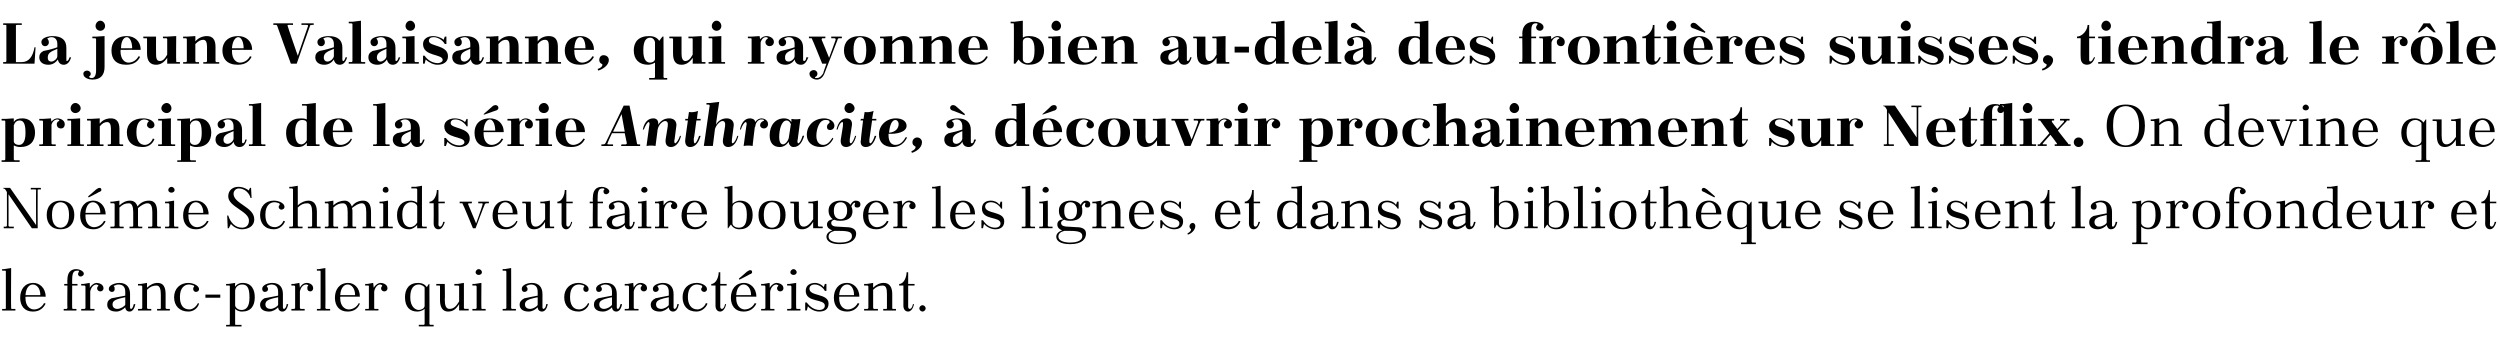 <?xml version="1.0" standalone="no"?><!DOCTYPE svg PUBLIC "-//W3C//DTD SVG 1.1//EN" "http://www.w3.org/Graphics/SVG/1.1/DTD/svg11.dtd"><svg xmlns="http://www.w3.org/2000/svg" version="1.1" width="471px" height="67px" viewBox="0 -3 471 67" style="top:-3px"><desc>La jeune Valaisanne, qui rayonne bien au del des fronti res suisses, tiendra le r le principal de la s rie Anthracit...</desc><defs/><g id="Polygon442487"><path d="m.4 47.7l.4 0l1.3-.2c0 0-.05 7.54 0 7.5c0 .1 0 .2.1.2c.03 0 .7 0 .7 0l0 .3l-2.5 0l0-.3c0 0 .56 0 .6 0c.1 0 .1-.1.1-.2c0 0 0-6.8 0-6.8c0-.1 0-.2-.1-.2c-.04.01-.6 0-.6 0l0-.3zm4.4 5.2c0 0-.01.27 0 .3c0 1.5.9 2.1 1.6 2.1c.7 0 1.5-.4 1.9-1.2c0 0 .3.1.3.1c-.4.8-1.1 1.5-2.4 1.5c-1.6 0-2.4-1.1-2.4-2.6c0-1.5.8-2.8 2.5-2.8c1.1 0 2.3.9 2.3 2.6c-.04-.02-3.8 0-3.8 0zm0-.3c0 0 2.8 0 2.8 0c0-1.3-.7-2-1.4-2c-.6 0-1.3.5-1.4 2zm10-4.6c-.1 0-.3 0-.3 0c-.4 0-.9.1-.9 1.6c-.03.03 0 .9 0 .9l1 0l0 .3l-1 0c0 0-.03 4.24 0 4.2c0 .1 0 .2.2.2c-.05 0 .6 0 .6 0l0 .3l-2.4 0l0-.3c0 0 .48 0 .5 0c.1 0 .2-.1.2-.2c-.04.04 0-4.2 0-4.2l-.6 0l0-.3l.6 0c0 0-.04-.81 0-.8c0-1.2.5-2 1.7-2c.4 0 1.4.3 1.4.9c0 .2-.3.5-.6.5c-.3 0-.5-.2-.5-.5c0-.1.1-.3.1-.3c.1-.1.1-.2 0-.3zm.5 2.5l.4 0l1.2-.2c0 0 .05.86 0 .9c.4-.6.9-.9 1.3-.9c.5 0 1.3.3 1.3 1c0 .4-.3.6-.6.6c-.3 0-.6-.2-.6-.6c0-.2.1-.3.2-.4c.1-.1 0-.2-.1-.2c-.1-.1-.2-.1-.2-.1c-.5 0-1 .4-1.2 1.3c0 0 0 3.1 0 3.1c0 .1 0 .2.1.2c.05 0 .7 0 .7 0l0 .3l-2.5 0l0-.3c0 0 .58 0 .6 0c.1 0 .2-.1.2-.2c0 0 0-4 0-4c0-.1-.1-.2-.2-.2c-.02.01-.6 0-.6 0l0-.3zm9.2 4.4c0 .2.1.3.2.3c.2 0 .4-.4.5-.9c0 0 .3 0 .3 0c-.2 1-.6 1.4-1.1 1.4c-.5 0-.8-.4-.8-.8c-.4.4-1 .8-1.7.8c-1.1 0-1.7-.5-1.7-1.3c0-.5.2-.9.8-1.2c1-.2 2-.4 2.6-.5c0 0 0-.7 0-.7c0-.9-.4-1.4-1.3-1.4c-.3 0-.5.1-.7.2c-.2 0-.2.1-.1.2c.1.1.1.3.1.5c0 .3-.2.5-.5.5c-.3 0-.6-.2-.6-.6c0-.7 1.2-1.1 2-1.1c1.4 0 2 .9 2 2.1c0 0 0 2.5 0 2.5zm-.9-.5c0 0 0-1.4 0-1.4c-2 .4-2.4.7-2.4 1.4c0 .3.2.8.9.8c.6 0 1.4-.5 1.5-.8zm4.1.6c0 .1.1.2.2.2c-.03 0 .6 0 .6 0l0 .3l-2.5 0l0-.3c0 0 .59 0 .6 0c.1 0 .2-.1.2-.2c0 0 0-4 0-4c0-.1-.1-.2-.2-.2c-.01.01-.6 0-.6 0l0-.3l.5 0l1.2-.2c0 0-.01.93 0 .9c.6-.6 1.3-.9 2-.9c1 0 1.5.7 1.5 2.1c0 0 0 2.6 0 2.6c0 .1.1.2.2.2c.03 0 .6 0 .6 0l0 .3l-2.4 0l0-.3c0 0 .56 0 .6 0c.1 0 .1-.1.1-.2c0 0 0-2.5 0-2.5c0-1-.2-1.7-.8-1.7c-.7 0-1.2.2-1.8.8c0 0 0 3.4 0 3.4zm8.8-3.9c.1-.1.1-.2 0-.3c-.3-.1-.6-.2-.9-.2c-.8 0-1.7.6-1.7 2.3c0 0 0 .1 0 .1c0 1.3.5 2.3 1.8 2.3c.5 0 1.2-.4 1.6-1.2c0 0 .2.1.2.1c-.2.8-1 1.5-2 1.5c-1.7 0-2.7-1.1-2.7-2.7c0-1.6 1.1-2.7 2.7-2.7c.7 0 2 .4 2 1.2c0 .3-.3.5-.6.5c-.2 0-.5-.2-.5-.5c0-.2 0-.3.1-.4zm2.2 1.4l2.8 0l0 .6l-2.8 0l0-.6zm3.9-2l.4 0l1.3-.2c0 0-.04.68 0 .7c.3-.4.7-.7 1.4-.7c1.8 0 2.3 1.4 2.3 2.7c0 1.6-.7 2.7-2.4 2.7c-.4 0-.9-.1-1.3-.5c0 0 0 2.8 0 2.8c0 .1 0 .2.1.2c.04 0 1.1 0 1.1 0l0 .3l-2.9 0l0-.3c0 0 .57 0 .6 0c.1 0 .1-.1.1-.2c0 0 0-7 0-7c0-.1 0-.2-.1-.2c-.03.01-.6 0-.6 0l0-.3zm1.7 1.3c0 0 0 2.7 0 2.7c0 .4.5.9 1.2.9c.8 0 1.5-.5 1.5-2.3c0 0 0-.1 0-.1c0-1.9-.5-2.4-1.4-2.4c-.7 0-1.3.5-1.3 1.2zm9 3.1c0 .2.1.3.2.3c.2 0 .5-.4.5-.9c0 0 .3 0 .3 0c-.2 1-.6 1.4-1.1 1.4c-.5 0-.8-.4-.8-.8c-.4.4-1 .8-1.7.8c-1.1 0-1.7-.5-1.7-1.3c0-.5.3-.9.8-1.2c1.1-.2 2-.4 2.6-.5c0 0 0-.7 0-.7c0-.9-.4-1.4-1.3-1.4c-.2 0-.5.1-.7.2c-.1 0-.2.1-.1.2c.1.1.2.3.2.5c0 .3-.3.5-.6.5c-.3 0-.5-.2-.5-.6c0-.7 1.1-1.1 1.9-1.1c1.4 0 2 .9 2 2.1c0 0 0 2.5 0 2.5zm-.9-.5c0 0 0-1.4 0-1.4c-2 .4-2.4.7-2.4 1.4c0 .3.2.8 1 .8c.5 0 1.4-.5 1.4-.8zm2.5-3.9l.4 0l1.1-.2c0 0 .08.86.1.9c.3-.6.8-.9 1.3-.9c.5 0 1.2.3 1.2 1c0 .4-.3.6-.5.6c-.4 0-.6-.2-.6-.6c0-.2 0-.3.1-.4c.1-.1.1-.2 0-.2c-.1-.1-.2-.1-.3-.1c-.5 0-1 .4-1.2 1.3c0 0 0 3.1 0 3.1c0 .1.1.2.2.2c-.01 0 .7 0 .7 0l0 .3l-2.5 0l0-.3c0 0 .52 0 .5 0c.1 0 .2-.1.2-.2c0 0 0-4 0-4c0-.1-.1-.2-.2-.2c.02.01-.5 0-.5 0l0-.3zm4.8-2.8l.4 0l1.2-.2c0 0 .04 7.54 0 7.5c0 .1.1.2.2.2c.02 0 .7 0 .7 0l0 .3l-2.5 0l0-.3c0 0 .55 0 .6 0c.1 0 .1-.1.1-.2c0 0 0-6.8 0-6.8c0-.1 0-.2-.1-.2c-.05.01-.6 0-.6 0l0-.3zm4.4 5.2c0 0-.02.27 0 .3c0 1.5.9 2.1 1.6 2.1c.7 0 1.5-.4 1.9-1.2c0 0 .2.1.2.1c-.3.8-1 1.5-2.3 1.5c-1.6 0-2.4-1.1-2.4-2.6c0-1.5.8-2.8 2.5-2.8c1.1 0 2.2.9 2.2 2.6c.05-.02-3.7 0-3.7 0zm0-.3c0 0 2.8 0 2.8 0c0-1.3-.7-2-1.4-2c-.6 0-1.3.5-1.4 2zm4.7-2.1l.4 0l1.1-.2c0 0 .13.86.1.9c.4-.6.9-.9 1.3-.9c.5 0 1.3.3 1.3 1c0 .4-.3.6-.6.6c-.3 0-.6-.2-.6-.6c0-.2.1-.3.2-.4c0-.1 0-.2-.1-.2c-.1-.1-.2-.1-.3-.1c-.4 0-.9.4-1.1 1.3c0 0 0 3.1 0 3.1c0 .1 0 .2.1.2c.03 0 .7 0 .7 0l0 .3l-2.5 0l0-.3c0 0 .56 0 .6 0c.1 0 .1-.1.1-.2c0 0 0-4 0-4c0-.1 0-.2-.1-.2c-.04.01-.6 0-.6 0l0-.3zm11.6.6c0 .01.4-.6.4-.6l.1 0c0 0 .03 7.54 0 7.5c0 .1.1.2.2.2c.01 0 .6 0 .6 0l0 .3l-2.8 0l0-.3c0 0 .94 0 .9 0c.1 0 .2-.1.2-.2c0 0 0-2.8 0-2.8c-.5.4-1 .5-1.4.5c-1.4 0-2.3-.9-2.3-2.7c0-1.6.8-2.7 2.5-2.7c.7 0 1.3.3 1.6.8zm-.4 3.5c0 0 0-3.4 0-3.4c0-.2-.6-.6-1.1-.6c-.9 0-1.6.7-1.6 2.3c0 0 0 .2 0 .2c0 1.6.9 2.3 1.6 2.3c.3 0 1.1-.2 1.1-.8zm6.5.9c0 0 0-1.18 0-1.2c-.6 1-1.2 1.4-2.1 1.4c-.9 0-1.5-.7-1.5-2.1c0 0 0-2.6 0-2.6c0-.1 0-.2-.1-.2c-.04.01-.6 0-.6 0l0-.3l1.6 0c0 0 .05 3.02 0 3c0 1 .2 1.7.9 1.7c.7 0 1.2-.4 1.8-1.4c0 0 0-2.8 0-2.8c0-.1-.1-.2-.2-.2c.02.01-.7 0-.7 0l0-.3l.6 0l1.2-.2c0 0 .01 4.74 0 4.7c0 .1.1.2.2.2c-.01 0 .7 0 .7 0l0 .3l-1.8 0zm2.5-5l.4 0l1.3-.2c0 0-.04 4.74 0 4.7c0 .1 0 .2.1.2c.04 0 .7 0 .7 0l0 .3l-2.5 0l0-.3c0 0 .57 0 .6 0c.1 0 .2-.1.2-.2c0 0 0-4 0-4c0-.1-.1-.2-.2-.2c-.03.01-.6 0-.6 0l0-.3zm1.2-2.8c.3 0 .6.3.6.6c0 .3-.3.5-.6.5c-.3 0-.6-.2-.6-.5c0-.3.3-.6.6-.6zm4.5 0l.4 0l1.2-.2c0 0 .02 7.54 0 7.5c0 .1.1.2.2.2c0 0 .7 0 .7 0l0 .3l-2.5 0l0-.3c0 0 .53 0 .5 0c.1 0 .2-.1.2-.2c0 0 0-6.8 0-6.8c0-.1-.1-.2-.2-.2c.03.01-.5 0-.5 0l0-.3zm7.5 7.2c0 .2.1.3.2.3c.2 0 .5-.4.5-.9c0 0 .3 0 .3 0c-.2 1-.6 1.4-1.1 1.4c-.5 0-.8-.4-.8-.8c-.4.4-1 .8-1.7.8c-1.1 0-1.7-.5-1.7-1.3c0-.5.3-.9.9-1.2c1-.2 1.9-.4 2.5-.5c0 0 0-.7 0-.7c0-.9-.4-1.4-1.3-1.4c-.2 0-.5.1-.7.2c-.1 0-.2.1-.1.2c.1.1.2.3.2.5c0 .3-.3.5-.6.5c-.3 0-.5-.2-.5-.6c0-.7 1.1-1.1 1.9-1.1c1.4 0 2 .9 2 2.1c0 0 0 2.5 0 2.5zm-.9-.5c0 0 0-1.4 0-1.4c-2 .4-2.4.7-2.4 1.4c0 .3.2.8 1 .8c.5 0 1.4-.5 1.4-.8zm8.7-3.3c.1-.1.1-.2 0-.3c-.3-.1-.6-.2-.9-.2c-.9 0-1.7.6-1.7 2.3c0 0 0 .1 0 .1c0 1.3.5 2.3 1.7 2.3c.6 0 1.3-.4 1.7-1.2c0 0 .2.1.2.1c-.2.8-1 1.5-2 1.5c-1.7 0-2.7-1.1-2.7-2.7c0-1.6 1.1-2.7 2.7-2.7c.7 0 1.9.4 1.9 1.2c0 .3-.2.5-.5.5c-.2 0-.5-.2-.5-.5c0-.2 0-.3.1-.4zm6.2 3.8c0 .2.1.3.2.3c.2 0 .4-.4.5-.9c0 0 .3 0 .3 0c-.2 1-.6 1.4-1.1 1.4c-.5 0-.8-.4-.8-.8c-.4.4-1 .8-1.7.8c-1.1 0-1.7-.5-1.7-1.3c0-.5.2-.9.8-1.2c1.1-.2 2-.4 2.6-.5c0 0 0-.7 0-.7c0-.9-.4-1.4-1.3-1.4c-.3 0-.5.1-.7.2c-.1 0-.2.1-.1.2c.1.1.2.3.2.5c0 .3-.3.5-.6.5c-.3 0-.5-.2-.5-.6c0-.7 1.1-1.1 1.9-1.1c1.4 0 2 .9 2 2.1c0 0 0 2.5 0 2.5zm-.9-.5c0 0 0-1.4 0-1.4c-2 .4-2.4.7-2.4 1.4c0 .3.2.8.9.8c.6 0 1.4-.5 1.5-.8zm2.4-3.9l.5 0l1.1-.2c0 0 .07.86.1.9c.3-.6.8-.9 1.2-.9c.6 0 1.3.3 1.3 1c0 .4-.3.6-.6.6c-.3 0-.6-.2-.6-.6c0-.2.1-.3.2-.4c.1-.1 0-.2 0-.2c-.2-.1-.2-.1-.3-.1c-.5 0-1 .4-1.2 1.3c0 0 0 3.1 0 3.1c0 .1.1.2.2.2c-.02 0 .7 0 .7 0l0 .3l-2.6 0l0-.3c0 0 .6 0 .6 0c.1 0 .2-.1.2-.2c0 0 0-4 0-4c0-.1-.1-.2-.2-.2c0 .01-.6 0-.6 0l0-.3zm9.2 4.4c0 .2.1.3.2.3c.2 0 .5-.4.5-.9c0 0 .3 0 .3 0c-.2 1-.6 1.4-1.1 1.4c-.5 0-.8-.4-.8-.8c-.4.4-1 .8-1.7.8c-1.1 0-1.7-.5-1.7-1.3c0-.5.3-.9.9-1.2c1-.2 1.9-.4 2.5-.5c0 0 0-.7 0-.7c0-.9-.4-1.4-1.3-1.4c-.2 0-.5.1-.7.2c-.1 0-.2.1-.1.2c.1.1.2.3.2.5c0 .3-.3.5-.6.5c-.3 0-.5-.2-.5-.6c0-.7 1.1-1.1 1.9-1.1c1.4 0 2 .9 2 2.1c0 0 0 2.5 0 2.5zm-.9-.5c0 0 0-1.4 0-1.4c-2 .4-2.4.7-2.4 1.4c0 .3.2.8 1 .8c.5 0 1.4-.5 1.4-.8zm6.3-3.3c0-.1 0-.2-.1-.3c-.3-.1-.6-.2-.9-.2c-.8 0-1.7.6-1.7 2.3c0 0 0 .1 0 .1c0 1.3.6 2.3 1.8 2.3c.5 0 1.3-.4 1.6-1.2c0 0 .3.1.3.1c-.3.8-1.1 1.5-2.1 1.5c-1.7 0-2.6-1.1-2.6-2.7c0-1.6 1-2.7 2.7-2.7c.7 0 1.9.4 1.9 1.2c0 .3-.3.5-.5.5c-.3 0-.6-.2-.6-.5c0-.2.1-.3.2-.4zm1.7-.6c.9 0 1.4-1.3 1.4-2.2c.03.01.3 0 .3 0l0 2.2l1.2 0l0 .3l-1.2 0c0 0 .01 3.97 0 4c0 .2.1.4.3.4c.3 0 .5-.4.6-.9c0 0 .2 0 .2 0c-.2 1-.7 1.4-1.1 1.4c-.6 0-.9-.5-.9-1.1c0-.04 0-3.8 0-3.8l-.8 0c0 0 .02-.29 0-.3zm5.3-.8l-.1-.2c0 0 1.51-1.28 1.5-1.3c.2-.1.4-.3.6-.3c.3 0 .4.1.4.4c0 .1-.1.3-.5.4c.01.04-1.9 1-1.9 1zm-.6 3.2c0 0-.01.27 0 .3c0 1.5.9 2.1 1.6 2.1c.7 0 1.5-.4 1.9-1.2c0 0 .3.1.3.1c-.4.8-1.1 1.5-2.4 1.5c-1.6 0-2.4-1.1-2.4-2.6c0-1.5.8-2.8 2.5-2.8c1.1 0 2.3.9 2.3 2.6c-.04-.02-3.8 0-3.8 0zm0-.3c0 0 2.8 0 2.8 0c0-1.3-.7-2-1.4-2c-.6 0-1.3.5-1.4 2zm4.7-2.1l.4 0l1.2-.2c0 0 .04.86 0 .9c.4-.6.9-.9 1.3-.9c.5 0 1.3.3 1.3 1c0 .4-.3.6-.6.6c-.3 0-.6-.2-.6-.6c0-.2.1-.3.2-.4c.1-.1 0-.2-.1-.2c-.1-.1-.2-.1-.2-.1c-.5 0-1 .4-1.2 1.3c0 0 0 3.1 0 3.1c0 .1 0 .2.1.2c.04 0 .7 0 .7 0l0 .3l-2.5 0l0-.3c0 0 .57 0 .6 0c.1 0 .2-.1.2-.2c0 0 0-4 0-4c0-.1-.1-.2-.2-.2c-.03.01-.6 0-.6 0l0-.3zm4.9 0l.4 0l1.3-.2c0 0-.03 4.74 0 4.7c0 .1 0 .2.2.2c-.05 0 .6 0 .6 0l0 .3l-2.5 0l0-.3c0 0 .58 0 .6 0c.1 0 .2-.1.2-.2c0 0 0-4 0-4c0-.1-.1-.2-.2-.2c-.02.01-.6 0-.6 0l0-.3zm1.2-2.8c.3 0 .6.3.6.6c0 .3-.3.5-.6.5c-.3 0-.6-.2-.6-.5c0-.3.3-.6.6-.6zm2.5 6.3c.6.8 1.4 1.4 2.4 1.4c.4 0 1-.2 1-.8c0-1.4-3.6-.5-3.6-2.8c0-1.1.9-1.5 1.8-1.5c.4 0 1.1.2 1.6.8c-.01 0 .2-.6.2-.6l.3 0l0 1.3c0 0-.26.04-.3 0c-.3-.6-1.1-1.2-1.9-1.2c-.6 0-1 .3-1 .8c0 1.5 3.6.8 3.6 2.8c0 1.2-.9 1.5-1.8 1.5c-.7 0-1.6-.4-2.1-1c.03-.04-.2.8-.2.8l-.3 0l0-1.5c0 0 .32-.04.3 0zm6.1-1.1c0 0 .02.27 0 .3c0 1.5.9 2.1 1.6 2.1c.7 0 1.5-.4 1.9-1.2c0 0 .3.1.3.1c-.3.8-1.1 1.5-2.3 1.5c-1.7 0-2.5-1.1-2.5-2.6c0-1.5.8-2.8 2.5-2.8c1.1 0 2.3.9 2.3 2.6c-.01-.02-3.8 0-3.8 0zm0-.3c0 0 2.8 0 2.8 0c0-1.3-.6-2-1.3-2c-.6 0-1.4.5-1.5 2zm6.4 2.4c0 .1.1.2.2.2c-.03 0 .7 0 .7 0l0 .3l-2.6 0l0-.3c0 0 .6 0 .6 0c.1 0 .2-.1.2-.2c0 0 0-4 0-4c0-.1-.1-.2-.2-.2c0 .01-.6 0-.6 0l0-.3l.5 0l1.2-.2c0 0-.01.93 0 .9c.6-.6 1.3-.9 2-.9c1 0 1.6.7 1.6 2.1c0 0 0 2.6 0 2.6c0 .1 0 .2.1.2c.03 0 .6 0 .6 0l0 .3l-2.4 0l0-.3c0 0 .56 0 .6 0c.1 0 .1-.1.1-.2c0 0 0-2.5 0-2.5c0-1-.1-1.7-.8-1.7c-.7 0-1.2.2-1.8.8c0 0 0 3.4 0 3.4zm4.9-4.5c.9 0 1.4-1.3 1.4-2.2c.03.01.3 0 .3 0l0 2.2l1.2 0l0 .3l-1.2 0c0 0 .01 3.97 0 4c0 .2.1.4.3.4c.3 0 .5-.4.6-.9c0 0 .2 0 .2 0c-.2 1-.7 1.4-1.1 1.4c-.6 0-.9-.5-.9-1.1c0-.04 0-3.8 0-3.8l-.8 0c0 0 .02-.29 0-.3zm4.4 4c.3 0 .6.3.6.6c0 .3-.3.6-.6.6c-.3 0-.6-.3-.6-.6c0-.3.3-.6.6-.6z" stroke="none" fill="#000"/></g><g id="Polygon442486"><path d="m1.6 33.6c0 0 .03 5.94 0 5.9c0 .1.1.2.2.2c.01 0 .8 0 .8 0l0 .3l-1.9 0l0-.3c0 0 .44 0 .4 0c.1 0 .2-.1.2-.2c.02.04 0-6.3 0-6.3c0 0-.11-.23-.1-.2c-.2-.3-.3-.5-.6-.5c.02.02 0-.1 0-.1l1.3 0l4.9 7c0 0-.04-6.59 0-6.6c0-.1-.1-.1-.2-.1c-.02-.04-.8 0-.8 0l0-.3l1.9 0l0 .3c0 0-.45-.04-.5 0c-.1 0-.1 0-.1.1c-.03.01 0 7.2 0 7.2l-1.1 0l-4.4-6.4zm9.8 1.2c1.7 0 2.6 1.1 2.6 2.7c0 1.6-.9 2.7-2.6 2.7c-1.7 0-2.6-1.1-2.6-2.7c0-1.6.9-2.7 2.6-2.7zm-1.6 2.8c0 1.8.9 2.3 1.6 2.3c.7 0 1.6-.5 1.6-2.3c0 0 0-.2 0-.2c0-1.8-.9-2.3-1.6-2.3c-.7 0-1.6.5-1.6 2.3c0 0 0 .2 0 .2zm6.9-3.4l-.1-.2c0 0 1.52-1.28 1.5-1.3c.2-.1.4-.3.6-.3c.3 0 .4.1.4.4c0 .1-.1.3-.5.4c.02.04-1.9 1-1.9 1zm-.6 3.2c0 0 0 .27 0 .3c0 1.5.9 2.1 1.6 2.1c.7 0 1.5-.4 1.9-1.2c0 0 .3.1.3.1c-.4.8-1.1 1.5-2.3 1.5c-1.7 0-2.5-1.1-2.5-2.6c0-1.5.8-2.8 2.5-2.8c1.1 0 2.3.9 2.3 2.6c-.03-.02-3.8 0-3.8 0zm0-.3c0 0 2.8 0 2.8 0c0-1.3-.7-2-1.4-2c-.6 0-1.3.5-1.4 2zm4.7-2.1l.4 0l1.3-.2c0 0-.03.92 0 .9c.6-.6 1.3-.9 2-.9c.7 0 1.2.4 1.4 1.1c.6-.8 1.4-1.1 2.2-1.1c1 0 1.5.7 1.5 2.1c0 0 0 2.6 0 2.6c0 .1.1.2.2.2c-.02 0 .5 0 .5 0l0 .3l-2.4 0l0-.3c0 0 .61 0 .6 0c.1 0 .2-.1.2-.2c0 0 0-2.5 0-2.5c0-1-.2-1.7-.9-1.7c-.6 0-1.2.4-1.8.9c0 .2 0 .5 0 .7c0 0 0 2.6 0 2.6c0 .1.1.2.2.2c.02 0 .6 0 .6 0l0 .3l-2.4 0l0-.3c0 0 .55 0 .5 0c.2 0 .2-.1.2-.2c0 0 0-2.5 0-2.5c0-1-.2-1.7-.8-1.7c-.7 0-1.2.2-1.8.8c0 0 0 3.4 0 3.4c0 .1 0 .2.2.2c-.04 0 .6 0 .6 0l0 .3l-2.5 0l0-.3c0 0 .58 0 .6 0c.1 0 .2-.1.2-.2c0 0 0-4 0-4c0-.1-.1-.2-.2-.2c-.02.01-.6 0-.6 0l0-.3zm10.3 0l.4 0l1.3-.2c0 0-.03 4.74 0 4.7c0 .1 0 .2.2.2c-.05 0 .6 0 .6 0l0 .3l-2.5 0l0-.3c0 0 .58 0 .6 0c.1 0 .2-.1.2-.2c0 0 0-4 0-4c0-.1-.1-.2-.2-.2c-.02.01-.6 0-.6 0l0-.3zm1.2-2.8c.3 0 .6.3.6.6c0 .3-.3.5-.6.5c-.3 0-.6-.2-.6-.5c0-.3.3-.6.6-.6zm3.2 5.2c0 0-.02.27 0 .3c0 1.5.9 2.1 1.6 2.1c.7 0 1.5-.4 1.9-1.2c0 0 .3.1.3.1c-.4.8-1.1 1.5-2.4 1.5c-1.6 0-2.4-1.1-2.4-2.6c0-1.5.8-2.8 2.5-2.8c1.1 0 2.3.9 2.3 2.6c-.05-.02-3.8 0-3.8 0zm0-.3c0 0 2.8 0 2.8 0c0-1.3-.7-2-1.4-2c-.6 0-1.3.5-1.4 2zm11.8-4.7l.1 1.9c0 0-.2 0-.2 0c-.2-.9-1.1-1.8-2.2-1.8c-.6 0-1 .5-1 1c0 1.9 3.9 2.5 3.9 4.8c0 1.4-1.2 1.9-2.4 1.9c-.4 0-1.3-.2-2-1c.01.03-.4.8-.4.8l-.2 0l-.1-2.4c0 0 .24.02.2 0c.4 1.3 1.3 2.3 2.6 2.3c.7 0 1.3-.4 1.3-1.3c.1-1.8-3.9-2.6-3.9-4.6c0-1.2.9-1.8 1.9-1.8c.5 0 1.2.1 2 .7c-.05-.04.2-.5.2-.5l.2 0zm5.4 3.2c0-.1 0-.2-.1-.3c-.3-.1-.6-.2-.9-.2c-.8 0-1.7.6-1.7 2.3c0 0 0 .1 0 .1c0 1.3.5 2.3 1.8 2.3c.5 0 1.3-.4 1.6-1.2c0 0 .3.1.3.1c-.3.8-1.1 1.5-2.1 1.5c-1.7 0-2.6-1.1-2.6-2.7c0-1.6 1-2.7 2.6-2.7c.8 0 2 .4 2 1.2c0 .3-.3.5-.6.5c-.2 0-.5-.2-.5-.5c0-.2.1-.3.2-.4zm1.8-3.4l.4 0l1.2-.2c0 0 .01 3.74 0 3.7c.6-.6 1.4-.9 2-.9c1 0 1.6.7 1.6 2.1c0 0 0 2.6 0 2.6c0 .1 0 .2.1.2c.05 0 .6 0 .6 0l0 .3l-2.4 0l0-.3c0 0 .58 0 .6 0c.1 0 .2-.1.2-.2c0 0 0-2.5 0-2.5c0-1-.2-1.7-.9-1.7c-.7 0-1.2.2-1.8.8c0 0 0 3.4 0 3.4c0 .1.1.2.2.2c-.01 0 .7 0 .7 0l0 .3l-2.5 0l0-.3c0 0 .51 0 .5 0c.1 0 .2-.1.2-.2c0 0 0-6.8 0-6.8c0-.1-.1-.2-.2-.2c.01.01-.5 0-.5 0l0-.3zm6.7 2.8l.4 0l1.2-.2c0 0 .01.92 0 .9c.6-.6 1.4-.9 2.1-.9c.7 0 1.1.4 1.4 1.1c.5-.8 1.4-1.1 2.1-1.1c1 0 1.5.7 1.5 2.1c0 0 0 2.6 0 2.6c0 .1.1.2.2.2c.02 0 .6 0 .6 0l0 .3l-2.4 0l0-.3c0 0 .55 0 .6 0c.1 0 .1-.1.1-.2c0 0 0-2.5 0-2.5c0-1-.2-1.7-.8-1.7c-.7 0-1.2.4-1.9.9c.1.2.1.5.1.7c0 0 0 2.6 0 2.6c0 .1 0 .2.2.2c-.04 0 .5 0 .5 0l0 .3l-2.4 0l0-.3c0 0 .59 0 .6 0c.1 0 .2-.1.2-.2c0 0 0-2.5 0-2.5c0-1-.2-1.7-.9-1.7c-.6 0-1.2.2-1.8.8c0 0 0 3.4 0 3.4c0 .1.1.2.2.2c-.01 0 .7 0 .7 0l0 .3l-2.5 0l0-.3c0 0 .52 0 .5 0c.1 0 .2-.1.2-.2c0 0 0-4 0-4c0-.1-.1-.2-.2-.2c.02.01-.5 0-.5 0l0-.3zm10.3 0l.4 0l1.2-.2c0 0 .01 4.74 0 4.7c0 .1.1.2.2.2c-.01 0 .7 0 .7 0l0 .3l-2.5 0l0-.3c0 0 .52 0 .5 0c.1 0 .2-.1.2-.2c0 0 0-4 0-4c0-.1-.1-.2-.2-.2c.02.01-.5 0-.5 0l0-.3zm1.2-2.8c.3 0 .5.3.5.6c0 .3-.2.5-.5.5c-.4 0-.6-.2-.6-.5c0-.3.2-.6.6-.6zm5.9 7.8c0 0-.02-.59 0-.6c-.4.4-.9.8-1.5.8c-1.9 0-2.3-1.5-2.3-2.7c0-1.6.9-2.7 2.6-2.7c.3 0 .8.1 1.2.4c0 0 0-2.5 0-2.5c0-.1-.1-.2-.2-.2c0 .01-.9 0-.9 0l0-.3l.8 0l1.2-.2c0 0-.01 7.54 0 7.5c0 .1.1.2.2.2c-.03 0 .7 0 .7 0l0 .3l-1.8 0zm0-1.1c0 0 0-3 0-3c0-.4-.5-.8-1.2-.8c-.7 0-1.6.6-1.6 2.2c0 0 0 .3 0 .3c0 1.7.8 2.2 1.5 2.2c.4 0 1-.3 1.3-.9zm2.3-3.9c.9 0 1.4-1.3 1.4-2.2c.05.01.3 0 .3 0l0 2.2l1.2 0l0 .3l-1.2 0c0 0 .04 3.97 0 4c0 .2.1.4.3.4c.3 0 .5-.4.6-.9c0 0 .3 0 .3 0c-.3 1-.7 1.4-1.2 1.4c-.6 0-.9-.5-.9-1.1c.03-.04 0-3.8 0-3.8l-.8 0c0 0 .05-.29 0-.3zm8.2 5c0 0-1.86-4.54-1.9-4.5c0-.1-.1-.2-.1-.2c-.04.01-.5 0-.5 0l0-.3l2.3 0l0 .3c0 0-.54.01-.5 0c-.3 0-.2.2-.2.2c.02.05 1.5 3.6 1.5 3.6c0 0 1.24-3.47 1.2-3.5c.1-.3 0-.3-.3-.3c.04.01-.5 0-.5 0l0-.3l2 0l0 .3c0 0-.41.01-.4 0c-.2 0-.4.1-.4.3c-.03-.04-1.7 4.4-1.7 4.4l-.5 0zm4.7-2.6c0 0-.02.27 0 .3c0 1.5.9 2.1 1.6 2.1c.7 0 1.5-.4 1.9-1.2c0 0 .2.1.2.1c-.3.8-1 1.5-2.3 1.5c-1.6 0-2.4-1.1-2.4-2.6c0-1.5.8-2.8 2.5-2.8c1.1 0 2.2.9 2.2 2.6c.05-.02-3.7 0-3.7 0zm0-.3c0 0 2.8 0 2.8 0c0-1.3-.7-2-1.4-2c-.6 0-1.3.5-1.4 2zm8.9 2.9c0 0-.04-1.18 0-1.2c-.6 1-1.3 1.4-2.1 1.4c-1 0-1.5-.7-1.5-2.1c0 0 0-2.6 0-2.6c0-.1-.1-.2-.2-.2c.02.01-.5 0-.5 0l0-.3l1.6 0c0 0 .01 3.02 0 3c0 1 .2 1.7.9 1.7c.6 0 1.1-.4 1.8-1.4c0 0 0-2.8 0-2.8c0-.1-.1-.2-.2-.2c-.02.01-.7 0-.7 0l0-.3l.5 0l1.3-.2c0 0-.03 4.74 0 4.7c0 .1 0 .2.2.2c-.05 0 .6 0 .6 0l0 .3l-1.7 0zm2.3-5c.9 0 1.4-1.3 1.4-2.2c.03.01.3 0 .3 0l0 2.2l1.2 0l0 .3l-1.2 0c0 0 .01 3.97 0 4c0 .2.1.4.3.4c.3 0 .5-.4.6-.9c0 0 .2 0 .2 0c-.2 1-.7 1.4-1.1 1.4c-.6 0-.9-.5-.9-1.1c0-.04 0-3.8 0-3.8l-.8 0c0 0 .02-.29 0-.3zm8.7-2.5c-.1 0-.2 0-.2 0c-.4 0-.9.1-.9 1.6c-.03.03 0 .9 0 .9l1 0l0 .3l-1 0c0 0-.03 4.24 0 4.2c0 .1 0 .2.1.2c.05 0 .7 0 .7 0l0 .3l-2.4 0l0-.3c0 0 .47 0 .5 0c.1 0 .2-.1.2-.2c-.05.04 0-4.2 0-4.2l-.6 0l0-.3l.6 0c0 0-.05-.81 0-.8c0-1.2.5-2 1.7-2c.4 0 1.4.3 1.4.9c0 .2-.3.5-.6.5c-.3 0-.5-.2-.5-.5c0-.1 0-.3.1-.3c.1-.1.1-.2-.1-.3zm4.9 6.9c0 .2.1.3.2.3c.2 0 .5-.4.5-.9c0 0 .3 0 .3 0c-.2 1-.6 1.4-1.1 1.4c-.5 0-.8-.4-.8-.8c-.4.4-1 .8-1.7.8c-1.1 0-1.7-.5-1.7-1.3c0-.5.3-.9.8-1.2c1.1-.2 2-.4 2.6-.5c0 0 0-.7 0-.7c0-.9-.4-1.4-1.3-1.4c-.2 0-.5.1-.7.2c-.1 0-.2.1-.1.2c.1.1.2.3.2.5c0 .3-.3.5-.6.5c-.3 0-.5-.2-.5-.6c0-.7 1.1-1.1 1.9-1.1c1.4 0 2 .9 2 2.1c0 0 0 2.5 0 2.5zm-.9-.5c0 0 0-1.4 0-1.4c-2 .4-2.4.7-2.4 1.4c0 .3.2.8.9.8c.6 0 1.5-.5 1.5-.8zm2.5-3.9l.4 0l1.2-.2c0 0 .04 4.74 0 4.7c0 .1.1.2.2.2c.02 0 .7 0 .7 0l0 .3l-2.5 0l0-.3c0 0 .55 0 .6 0c.1 0 .1-.1.1-.2c0 0 0-4 0-4c0-.1 0-.2-.1-.2c-.05.01-.6 0-.6 0l0-.3zm1.2-2.8c.3 0 .6.3.6.6c0 .3-.3.5-.6.5c-.3 0-.6-.2-.6-.5c0-.3.3-.6.6-.6zm2 2.8l.4 0l1.2-.2c0 0 .05.86 0 .9c.4-.6.9-.9 1.3-.9c.5 0 1.3.3 1.3 1c0 .4-.3.6-.6.6c-.3 0-.6-.2-.6-.6c0-.2.1-.3.2-.4c.1-.1 0-.2-.1-.2c-.1-.1-.2-.1-.2-.1c-.5 0-1 .4-1.2 1.3c0 0 0 3.1 0 3.1c0 .1 0 .2.1.2c.05 0 .7 0 .7 0l0 .3l-2.5 0l0-.3c0 0 .58 0 .6 0c.1 0 .2-.1.2-.2c0 0 0-4 0-4c0-.1-.1-.2-.2-.2c-.02.01-.6 0-.6 0l0-.3zm6 2.4c0 0 .03.27 0 .3c0 1.5.9 2.1 1.6 2.1c.8 0 1.5-.4 1.9-1.2c0 0 .3.1.3.1c-.3.8-1.1 1.5-2.3 1.5c-1.7 0-2.5-1.1-2.5-2.6c0-1.5.8-2.8 2.5-2.8c1.2 0 2.3.9 2.3 2.6c-.01-.02-3.8 0-3.8 0zm0-.3c0 0 2.8 0 2.8 0c0-1.3-.6-2-1.3-2c-.6 0-1.4.5-1.5 2zm9.9 3.1c-.8 0-1.3-.4-1.6-.9c-.05.03-.5.7-.5.7l-.1 0c0 0-.01-7.33 0-7.3c0-.1-.1-.2-.2-.2c.01.01-.4 0-.4 0l0-.3l.4 0l1.1-.2c0 0 0 3.36 0 3.4c.5-.5 1.1-.6 1.4-.6c1.6 0 2.4 1.1 2.4 2.7c0 1.6-.8 2.7-2.5 2.7zm-1.3-4.1c0 0 0 3 0 3c0 .4.5.8 1.2.8c1 0 1.5-.7 1.5-2.4c0 0 0-.1 0-.1c0-1.9-.8-2.3-1.5-2.3c-.5 0-1.2.3-1.2 1zm7.5-1.3c1.7 0 2.5 1.1 2.5 2.7c0 1.6-.8 2.7-2.5 2.7c-1.8 0-2.6-1.1-2.6-2.7c0-1.6.8-2.7 2.6-2.7zm-1.6 2.8c0 1.8.9 2.3 1.5 2.3c.8 0 1.6-.5 1.6-2.3c0 0 0-.2 0-.2c0-1.8-.8-2.3-1.6-2.3c-.6 0-1.5.5-1.5 2.3c0 0 0 .2 0 .2zm9.3 2.4c0 0-.02-1.18 0-1.2c-.6 1-1.3 1.4-2.1 1.4c-1 0-1.5-.7-1.5-2.1c0 0 0-2.6 0-2.6c0-.1-.1-.2-.2-.2c.04.01-.5 0-.5 0l0-.3l1.6 0c0 0 .03 3.02 0 3c0 1 .2 1.7.9 1.7c.6 0 1.1-.4 1.8-1.4c0 0 0-2.8 0-2.8c0-.1-.1-.2-.2-.2c0 .01-.7 0-.7 0l0-.3l.6 0l1.2-.2c0 0-.01 4.74 0 4.7c0 .1.1.2.2.2c-.03 0 .7 0 .7 0l0 .3l-1.8 0zm4-1.6c-.4.1-.6.3-.6.6c0 .6.7.7 1.2.7c0 0 1.7.1 1.7.1c.9 0 1.8.3 1.8 1.2c0 1-.8 2-3.1 2c-2 0-2.5-.8-2.5-1.4c0-.6.5-1 1.1-1.2c-.5-.2-1-.5-1-1.1c0-.6.5-.9 1.1-1c-.4-.3-.8-.8-.8-1.6c0-1.5 1.3-1.9 2.2-1.9c.6 0 1.5.1 1.9.8c.3-.5.6-.8 1-.8c.5 0 .9.2.9.7c0 .4-.2.6-.6.6c-.3 0-.5-.1-.5-.4c0-.2.1-.3.1-.4c0-.1 0-.1-.1-.1c-.2 0-.5.4-.6.7c.1.3.2.5.2.9c0 1.5-1.3 1.8-2.3 1.8c-.3 0-.7 0-1.1-.2zm0 2.1c-.7.2-1.1.5-1.1 1.1c0 .8 1.1 1.1 2.1 1.1c1 0 2.3-.2 2.3-1.2c0-.7-.4-1-2.3-1c-.3 0-.6 0-1 0zm-.1-3.7c0 1.1.6 1.5 1.3 1.5c.5 0 1.2-.4 1.2-1.6c0 0 0 0 0 0c0-1.2-.6-1.6-1.2-1.6c-.7 0-1.3.4-1.3 1.6c0 0 0 .1 0 .1zm6.5.6c0 0 .02.27 0 .3c0 1.5.9 2.1 1.6 2.1c.7 0 1.5-.4 1.9-1.2c0 0 .3.1.3.1c-.3.8-1.1 1.5-2.3 1.5c-1.7 0-2.5-1.1-2.5-2.6c0-1.5.8-2.8 2.5-2.8c1.1 0 2.3.9 2.3 2.6c-.01-.02-3.8 0-3.8 0zm0-.3c0 0 2.8 0 2.8 0c0-1.3-.6-2-1.3-2c-.6 0-1.4.5-1.5 2zm4.7-2.1l.5 0l1.1-.2c0 0 .07.86.1.9c.3-.6.8-.9 1.2-.9c.6 0 1.3.3 1.3 1c0 .4-.3.6-.6.6c-.3 0-.6-.2-.6-.6c0-.2.1-.3.2-.4c.1-.1 0-.2 0-.2c-.2-.1-.2-.1-.3-.1c-.5 0-1 .4-1.2 1.3c0 0 0 3.1 0 3.1c0 .1.1.2.2.2c-.03 0 .7 0 .7 0l0 .3l-2.6 0l0-.3c0 0 .6 0 .6 0c.1 0 .2-.1.2-.2c0 0 0-4 0-4c0-.1-.1-.2-.2-.2c0 .01-.6 0-.6 0l0-.3zm7.3-2.8l.4 0l1.2-.2c0 0 .03 7.54 0 7.5c0 .1.1.2.2.2c.01 0 .7 0 .7 0l0 .3l-2.5 0l0-.3c0 0 .54 0 .5 0c.2 0 .2-.1.2-.2c0 0 0-6.8 0-6.8c0-.1 0-.2-.2-.2c.04.01-.5 0-.5 0l0-.3zm4.4 5.2c0 0-.03.27 0 .3c0 1.5.9 2.1 1.6 2.1c.7 0 1.5-.4 1.9-1.2c0 0 .2.1.2.1c-.3.8-1.1 1.5-2.3 1.5c-1.6 0-2.4-1.1-2.4-2.6c0-1.5.8-2.8 2.5-2.8c1.1 0 2.2.9 2.2 2.6c.04-.02-3.7 0-3.7 0zm0-.3c0 0 2.8 0 2.8 0c0-1.3-.7-2-1.4-2c-.6 0-1.3.5-1.4 2zm5.2 1.4c.5.8 1.3 1.4 2.3 1.4c.4 0 1-.2 1-.8c0-1.4-3.5-.5-3.5-2.8c0-1.1.8-1.5 1.7-1.5c.5 0 1.2.2 1.6.8c.03 0 .2-.6.2-.6l.3 0l0 1.3c0 0-.21.04-.2 0c-.3-.6-1.1-1.2-1.9-1.2c-.6 0-1.1.3-1.1.8c0 1.5 3.6.8 3.6 2.8c0 1.2-.9 1.5-1.7 1.5c-.7 0-1.6-.4-2.1-1c-.03-.04-.2.8-.2.8l-.3 0l0-1.5c0 0 .27-.04.3 0zm7.3-6.3l.4 0l1.2-.2c0 0 .05 7.54 0 7.5c0 .1.1.2.2.2c.03 0 .7 0 .7 0l0 .3l-2.5 0l0-.3c0 0 .56 0 .6 0c.1 0 .1-.1.1-.2c0 0 0-6.8 0-6.8c0-.1 0-.2-.1-.2c-.04.01-.6 0-.6 0l0-.3zm3.3 2.8l.4 0l1.2-.2c0 0 .04 4.74 0 4.7c0 .1.1.2.2.2c.02 0 .7 0 .7 0l0 .3l-2.5 0l0-.3c0 0 .55 0 .5 0c.2 0 .2-.1.2-.2c0 0 0-4 0-4c0-.1 0-.2-.2-.2c.05.01-.5 0-.5 0l0-.3zm1.2-2.8c.3 0 .6.3.6.6c0 .3-.3.5-.6.5c-.3 0-.6-.2-.6-.5c0-.3.3-.6.6-.6zm3.5 6.2c-.3.1-.6.3-.6.6c0 .6.8.7 1.2.7c0 0 1.7.1 1.7.1c1 0 1.8.3 1.8 1.2c0 1-.7 2-3 2c-2.1 0-2.6-.8-2.6-1.4c0-.6.5-1 1.1-1.2c-.5-.2-.9-.5-.9-1.1c0-.6.4-.9 1.1-1c-.5-.3-.8-.8-.8-1.6c0-1.5 1.3-1.9 2.2-1.9c.5 0 1.4.1 1.9.8c.2-.5.6-.8 1-.8c.4 0 .8.2.8.7c0 .4-.2.6-.5.6c-.3 0-.5-.1-.5-.4c0-.2.1-.3.1-.4c0-.1-.1-.1-.1-.1c-.2 0-.5.4-.6.7c.1.3.1.5.1.9c0 1.5-1.3 1.8-2.2 1.8c-.3 0-.8 0-1.2-.2zm0 2.1c-.7.2-1.1.5-1.1 1.1c0 .8 1.2 1.1 2.2 1.1c.9 0 2.3-.2 2.3-1.2c0-.7-.5-1-2.3-1c-.3 0-.7 0-1.1 0zm0-3.7c0 1.1.5 1.5 1.2 1.5c.6 0 1.2-.4 1.2-1.6c0 0 0 0 0 0c0-1.2-.6-1.6-1.2-1.6c-.7 0-1.2.4-1.2 1.6c0 0 0 .1 0 .1zm7 2.7c0 .1.1.2.2.2c-.03 0 .7 0 .7 0l0 .3l-2.6 0l0-.3c0 0 .6 0 .6 0c.1 0 .2-.1.2-.2c0 0 0-4 0-4c0-.1-.1-.2-.2-.2c0 .01-.6 0-.6 0l0-.3l.5 0l1.2-.2c0 0-.01.93 0 .9c.6-.6 1.3-.9 2-.9c1 0 1.6.7 1.6 2.1c0 0 0 2.6 0 2.6c0 .1 0 .2.1.2c.04 0 .6 0 .6 0l0 .3l-2.4 0l0-.3c0 0 .56 0 .6 0c.1 0 .1-.1.1-.2c0 0 0-2.5 0-2.5c0-1-.1-1.7-.8-1.7c-.7 0-1.2.2-1.8.8c0 0 0 3.4 0 3.4zm6.2-2.1c0 0-.03.27 0 .3c0 1.5.9 2.1 1.6 2.1c.7 0 1.5-.4 1.9-1.2c0 0 .2.1.2.1c-.3.8-1.1 1.5-2.3 1.5c-1.6 0-2.4-1.1-2.4-2.6c0-1.5.8-2.8 2.5-2.8c1.1 0 2.2.9 2.2 2.6c.04-.02-3.7 0-3.7 0zm0-.3c0 0 2.8 0 2.8 0c0-1.3-.7-2-1.4-2c-.6 0-1.3.5-1.4 2zm5.2 1.4c.5.8 1.3 1.4 2.3 1.4c.4 0 1-.2 1-.8c0-1.4-3.5-.5-3.5-2.8c0-1.1.8-1.5 1.7-1.5c.5 0 1.2.2 1.6.8c.04 0 .2-.6.2-.6l.3 0l0 1.3c0 0-.21.04-.2 0c-.3-.6-1.1-1.2-1.9-1.2c-.6 0-1.1.3-1.1.8c0 1.5 3.6.8 3.6 2.8c0 1.2-.9 1.5-1.7 1.5c-.7 0-1.6-.4-2.1-1c-.03-.04-.2.8-.2.8l-.3 0l0-1.5c0 0 .27-.04.3 0zm4.8 2.5c.5-.3.7-.5.7-.8c0-.1-.3-.1-.3-.6c0-.3.3-.6.6-.6c.3 0 .5.3.5.6c0 .8-.9 1.5-1.4 1.6c0 0-.1-.2-.1-.2zm6.2-3.6c0 0 .03.27 0 .3c0 1.5.9 2.1 1.6 2.1c.8 0 1.5-.4 1.9-1.2c0 0 .3.1.3.1c-.3.8-1.1 1.5-2.3 1.5c-1.7 0-2.5-1.1-2.5-2.6c0-1.5.8-2.8 2.5-2.8c1.2 0 2.3.9 2.3 2.6c-.01-.02-3.8 0-3.8 0zm0-.3c0 0 2.8 0 2.8 0c0-1.3-.6-2-1.3-2c-.6 0-1.4.5-1.5 2zm4.6-2.1c.9 0 1.4-1.3 1.4-2.2c.04.01.3 0 .3 0l0 2.2l1.2 0l0 .3l-1.2 0c0 0 .03 3.97 0 4c0 .2.1.4.3.4c.3 0 .5-.4.6-.9c0 0 .3 0 .3 0c-.3 1-.7 1.4-1.2 1.4c-.6 0-.9-.5-.9-1.1c.02-.04 0-3.8 0-3.8l-.8 0c0 0 .04-.29 0-.3zm9.9 5c0 0-.03-.59 0-.6c-.4.4-.9.8-1.5.8c-1.9 0-2.3-1.5-2.3-2.7c0-1.6.8-2.7 2.5-2.7c.4 0 .8.1 1.3.4c0 0 0-2.5 0-2.5c0-.1-.1-.2-.2-.2c-.01.01-.9 0-.9 0l0-.3l.7 0l1.3-.2c0 0-.02 7.54 0 7.5c0 .1.1.2.2.2c-.04 0 .6 0 .6 0l0 .3l-1.7 0zm0-1.1c0 0 0-3 0-3c0-.4-.5-.8-1.2-.8c-.7 0-1.6.6-1.6 2.2c0 0 0 .3 0 .3c0 1.7.8 2.2 1.5 2.2c.4 0 .9-.3 1.3-.9zm6.7.5c0 .2.1.3.3.3c.2 0 .4-.4.5-.9c0 0 .3 0 .3 0c-.2 1-.7 1.4-1.2 1.4c-.5 0-.7-.4-.8-.8c-.3.4-1 .8-1.7.8c-1 0-1.6-.5-1.6-1.3c0-.5.2-.9.8-1.2c1-.2 1.9-.4 2.5-.5c0 0 0-.7 0-.7c0-.9-.4-1.4-1.3-1.4c-.2 0-.5.1-.7.2c-.1 0-.1.1 0 .2c0 .1.1.3.1.5c0 .3-.2.5-.5.5c-.4 0-.6-.2-.6-.6c0-.7 1.1-1.1 2-1.1c1.3 0 1.9.9 1.9 2.1c0 0 0 2.5 0 2.5zm-.9-.5c0 0 0-1.4 0-1.4c-2 .4-2.4.7-2.4 1.4c0 .3.3.8 1 .8c.6 0 1.4-.5 1.4-.8zm4.1.6c0 .1.1.2.2.2c.02 0 .7 0 .7 0l0 .3l-2.5 0l0-.3c0 0 .55 0 .5 0c.2 0 .2-.1.2-.2c0 0 0-4 0-4c0-.1 0-.2-.2-.2c.05.01-.5 0-.5 0l0-.3l.4 0l1.2-.2c0 0 .04.93 0 .9c.6-.6 1.4-.9 2.1-.9c1 0 1.5.7 1.5 2.1c0 0 0 2.6 0 2.6c0 .1.1.2.2.2c-.02 0 .5 0 .5 0l0 .3l-2.4 0l0-.3c0 0 .61 0 .6 0c.1 0 .2-.1.2-.2c0 0 0-2.5 0-2.5c0-1-.2-1.7-.9-1.7c-.6 0-1.1.2-1.8.8c0 0 0 3.4 0 3.4zm5.6-1c.5.8 1.3 1.4 2.3 1.4c.4 0 1-.2 1-.8c0-1.4-3.6-.5-3.6-2.8c0-1.1.9-1.5 1.8-1.5c.5 0 1.2.2 1.6.8c.03 0 .2-.6.2-.6l.3 0l0 1.3c0 0-.22.04-.2 0c-.3-.6-1.1-1.2-2-1.2c-.5 0-1 .3-1 .8c0 1.5 3.6.8 3.6 2.8c0 1.2-.9 1.5-1.7 1.5c-.7 0-1.6-.4-2.1-1c-.04-.04-.2.8-.2.8l-.3 0l0-1.5c0 0 .26-.04.3 0zm7.8 0c.5.8 1.4 1.4 2.4 1.4c.3 0 1-.2 1-.8c0-1.4-3.6-.5-3.6-2.8c0-1.1.9-1.5 1.7-1.5c.5 0 1.2.2 1.7.8c-.03 0 .2-.6.2-.6l.3 0l0 1.3c0 0-.28.04-.3 0c-.3-.6-1.1-1.2-1.9-1.2c-.6 0-1 .3-1 .8c0 1.5 3.5.8 3.5 2.8c0 1.2-.8 1.5-1.7 1.5c-.7 0-1.6-.4-2.1-1c.01-.04-.2.8-.2.8l-.3 0l0-1.5c0 0 .3-.04.3 0zm9.3.9c0 .2.1.3.2.3c.2 0 .4-.4.5-.9c0 0 .3 0 .3 0c-.2 1-.6 1.4-1.2 1.4c-.4 0-.7-.4-.7-.8c-.4.4-1.1.8-1.7.8c-1.1 0-1.7-.5-1.7-1.3c0-.5.2-.9.8-1.2c1-.2 2-.4 2.6-.5c0 0 0-.7 0-.7c0-.9-.5-1.4-1.4-1.4c-.2 0-.5.1-.7.2c-.1 0-.1.1 0 .2c.1.1.1.3.1.5c0 .3-.2.5-.5.5c-.4 0-.6-.2-.6-.6c0-.7 1.1-1.1 2-1.1c1.4 0 2 .9 2 2.1c0 0 0 2.5 0 2.5zm-.9-.5c0 0 0-1.4 0-1.4c-2 .4-2.4.7-2.4 1.4c0 .3.2.8.9.8c.6 0 1.4-.5 1.5-.8zm7.6 1.3c-.8 0-1.4-.4-1.7-.9c.01.03-.4.7-.4.7l-.1 0c0 0-.05-7.33 0-7.3c0-.1-.1-.2-.2-.2c-.03.01-.5 0-.5 0l0-.3l.5 0l1.1-.2c0 0-.04 3.36 0 3.4c.4-.5 1-.6 1.4-.6c1.6 0 2.3 1.1 2.3 2.7c0 1.6-.7 2.7-2.4 2.7zm-1.3-4.1c0 0 0 3 0 3c0 .4.5.8 1.2.8c1 0 1.5-.7 1.5-2.4c0 0 0-.1 0-.1c0-1.9-.8-2.3-1.5-2.3c-.5 0-1.2.3-1.2 1zm4.8-1.1l.4 0l1.2-.2c0 0 0 4.74 0 4.7c0 .1.1.2.2.2c-.02 0 .7 0 .7 0l0 .3l-2.5 0l0-.3c0 0 .51 0 .5 0c.1 0 .2-.1.2-.2c0 0 0-4 0-4c0-.1-.1-.2-.2-.2c.01.01-.5 0-.5 0l0-.3zm1.1-2.8c.4 0 .6.3.6.6c0 .3-.2.5-.6.5c-.3 0-.5-.2-.5-.5c0-.3.2-.6.5-.6zm4.9 8c-.9 0-1.4-.4-1.7-.9c-.02.03-.5.7-.5.7l-.1 0c0 0 .02-7.33 0-7.3c0-.1-.1-.2-.2-.2c.04.01-.4 0-.4 0l0-.3l.4 0l1.1-.2c0 0 .03 3.36 0 3.4c.5-.5 1.1-.6 1.4-.6c1.6 0 2.4 1.1 2.4 2.7c0 1.6-.8 2.7-2.4 2.7zm-1.4-4.1c0 0 0 3 0 3c0 .4.5.8 1.3.8c1 0 1.5-.7 1.5-2.4c0 0 0-.1 0-.1c0-1.9-.9-2.3-1.5-2.3c-.5 0-1.2.3-1.3 1zm4.7-3.9l.5 0l1.2-.2c0 0 0 7.54 0 7.5c0 .1.1.2.2.2c-.02 0 .7 0 .7 0l0 .3l-2.6 0l0-.3c0 0 .61 0 .6 0c.1 0 .2-.1.2-.2c0 0 0-6.8 0-6.8c0-.1-.1-.2-.2-.2c.01.01-.6 0-.6 0l0-.3zm3.3 2.8l.5 0l1.2-.2c0 0-.01 4.74 0 4.7c0 .1.1.2.2.2c-.03 0 .7 0 .7 0l0 .3l-2.6 0l0-.3c0 0 .6 0 .6 0c.1 0 .2-.1.2-.2c0 0 0-4 0-4c0-.1-.1-.2-.2-.2c0 .01-.6 0-.6 0l0-.3zm1.2-2.8c.3 0 .6.3.6.6c0 .3-.3.5-.6.5c-.3 0-.5-.2-.5-.5c0-.3.2-.6.5-.6zm4.8 2.6c1.7 0 2.5 1.1 2.5 2.7c0 1.6-.8 2.7-2.5 2.7c-1.8 0-2.6-1.1-2.6-2.7c0-1.6.8-2.7 2.6-2.7zm-1.6 2.8c0 1.8.9 2.3 1.5 2.3c.8 0 1.6-.5 1.6-2.3c0 0 0-.2 0-.2c0-1.8-.8-2.3-1.6-2.3c-.6 0-1.5.5-1.5 2.3c0 0 0 .2 0 .2zm5-2.6c.9 0 1.4-1.3 1.4-2.2c.02.01.3 0 .3 0l0 2.2l1.2 0l0 .3l-1.2 0c0 0 .01 3.97 0 4c0 .2.1.4.3.4c.2 0 .5-.4.5-.9c0 0 .3 0 .3 0c-.2 1-.7 1.4-1.1 1.4c-.6 0-.9-.5-.9-1.1c0-.04 0-3.8 0-3.8l-.8 0c0 0 .02-.29 0-.3zm3.5-2.8l.4 0l1.2-.2c0 0 .03 3.74 0 3.7c.6-.6 1.4-.9 2.1-.9c.9 0 1.5.7 1.5 2.1c0 0 0 2.6 0 2.6c0 .1.1.2.2.2c-.03 0 .5 0 .5 0l0 .3l-2.4 0l0-.3c0 0 .6 0 .6 0c.1 0 .2-.1.2-.2c0 0 0-2.5 0-2.5c0-1-.2-1.7-.9-1.7c-.6 0-1.1.2-1.8.8c0 0 0 3.4 0 3.4c0 .1.1.2.2.2c.01 0 .7 0 .7 0l0 .3l-2.5 0l0-.3c0 0 .54 0 .5 0c.1 0 .2-.1.2-.2c0 0 0-6.8 0-6.8c0-.1-.1-.2-.2-.2c.04.01-.5 0-.5 0l0-.3zm8.4 1c-.4-.1-.5-.3-.5-.4c0-.3.2-.4.4-.4c.2 0 .4.2.6.3c.01.02 1.5 1.3 1.5 1.3l-.1.2c0 0-1.89-.96-1.9-1zm-.6 4.2c0 0 .02.27 0 .3c0 1.5.9 2.1 1.6 2.1c.7 0 1.5-.4 1.9-1.2c0 0 .3.1.3.1c-.3.8-1.1 1.5-2.3 1.5c-1.7 0-2.5-1.1-2.5-2.6c0-1.5.8-2.8 2.5-2.8c1.1 0 2.3.9 2.3 2.6c-.01-.02-3.8 0-3.8 0zm0-.3c0 0 2.8 0 2.8 0c0-1.3-.6-2-1.3-2c-.6 0-1.4.5-1.5 2zm9-1.5c.01.01.4-.6.4-.6l.1 0c0 0 .04 7.54 0 7.5c0 .1.1.2.2.2c.02 0 .6 0 .6 0l0 .3l-2.8 0l0-.3c0 0 .95 0 .9 0c.2 0 .2-.1.2-.2c0 0 0-2.8 0-2.8c-.5.4-1 .5-1.4.5c-1.4 0-2.3-.9-2.3-2.7c0-1.6.8-2.7 2.5-2.7c.7 0 1.3.3 1.6.8zm-.4 3.5c0 0 0-3.4 0-3.4c0-.2-.6-.6-1.1-.6c-.9 0-1.6.7-1.6 2.3c0 0 0 .2 0 .2c0 1.6.9 2.3 1.6 2.3c.3 0 1.1-.2 1.1-.8zm6.5.9c0 0 .01-1.18 0-1.2c-.6 1-1.2 1.4-2.1 1.4c-.9 0-1.5-.7-1.5-2.1c0 0 0-2.6 0-2.6c0-.1 0-.2-.1-.2c-.04.01-.6 0-.6 0l0-.3l1.7 0c0 0-.05 3.02 0 3c0 1 .1 1.7.8 1.7c.7 0 1.2-.4 1.8-1.4c0 0 0-2.8 0-2.8c0-.1-.1-.2-.2-.2c.03.01-.7 0-.7 0l0-.3l.6 0l1.2-.2c0 0 .02 4.74 0 4.7c0 .1.1.2.2.2c0 0 .7 0 .7 0l0 .3l-1.8 0zm3.6-2.6c0 0 .02.27 0 .3c0 1.5.9 2.1 1.6 2.1c.7 0 1.5-.4 1.9-1.2c0 0 .3.1.3.1c-.3.8-1.1 1.5-2.3 1.5c-1.7 0-2.5-1.1-2.5-2.6c0-1.5.8-2.8 2.5-2.8c1.1 0 2.3.9 2.3 2.6c-.02-.02-3.8 0-3.8 0zm0-.3c0 0 2.8 0 2.8 0c0-1.3-.6-2-1.3-2c-.6 0-1.4.5-1.5 2zm7.6 1.4c.5.8 1.4 1.4 2.4 1.4c.4 0 1-.2 1-.8c0-1.4-3.6-.5-3.6-2.8c0-1.1.9-1.5 1.8-1.5c.4 0 1.1.2 1.6.8c-.01 0 .2-.6.2-.6l.3 0l0 1.3c0 0-.26.04-.3 0c-.3-.6-1.1-1.2-1.9-1.2c-.6 0-1 .3-1 .8c0 1.5 3.6.8 3.6 2.8c0 1.2-.9 1.5-1.8 1.5c-.7 0-1.6-.4-2.1-1c.02-.04-.2.8-.2.8l-.3 0l0-1.5c0 0 .32-.04.3 0zm6.1-1.1c0 0 .01.27 0 .3c0 1.5.9 2.1 1.6 2.1c.7 0 1.5-.4 1.9-1.2c0 0 .3.1.3.1c-.3.8-1.1 1.5-2.3 1.5c-1.7 0-2.5-1.1-2.5-2.6c0-1.5.8-2.8 2.5-2.8c1.1 0 2.3.9 2.3 2.6c-.02-.02-3.8 0-3.8 0zm0-.3c0 0 2.8 0 2.8 0c0-1.3-.6-2-1.3-2c-.6 0-1.4.5-1.5 2zm7.1-4.9l.4 0l1.3-.2c0 0-.04 7.54 0 7.5c0 .1 0 .2.1.2c.04 0 .7 0 .7 0l0 .3l-2.5 0l0-.3c0 0 .57 0 .6 0c.1 0 .1-.1.1-.2c0 0 0-6.8 0-6.8c0-.1 0-.2-.1-.2c-.03.01-.6 0-.6 0l0-.3zm3.3 2.8l.4 0l1.2-.2c0 0 .04 4.74 0 4.7c0 .1.1.2.2.2c.02 0 .7 0 .7 0l0 .3l-2.5 0l0-.3c0 0 .55 0 .6 0c.1 0 .1-.1.1-.2c0 0 0-4 0-4c0-.1 0-.2-.1-.2c-.05.01-.6 0-.6 0l0-.3zm1.2-2.8c.3 0 .6.3.6.6c0 .3-.3.5-.6.5c-.3 0-.6-.2-.6-.5c0-.3.3-.6.6-.6zm2.5 6.3c.5.8 1.4 1.4 2.3 1.4c.4 0 1.1-.2 1.1-.8c0-1.4-3.6-.5-3.6-2.8c0-1.1.9-1.5 1.7-1.5c.5 0 1.2.2 1.7.8c-.03 0 .2-.6.2-.6l.2 0l0 1.3c0 0-.18.04-.2 0c-.3-.6-1.1-1.2-1.9-1.2c-.6 0-1 .3-1 .8c0 1.5 3.5.8 3.5 2.8c0 1.2-.8 1.5-1.7 1.5c-.7 0-1.6-.4-2.1-1c0-.04-.2.8-.2.8l-.3 0l0-1.5c0 0 .3-.04.3 0zm6.1-1.1c0 0-.01.27 0 .3c0 1.5.9 2.1 1.6 2.1c.7 0 1.5-.4 1.9-1.2c0 0 .3.1.3.1c-.4.8-1.1 1.5-2.4 1.5c-1.6 0-2.4-1.1-2.4-2.6c0-1.5.8-2.8 2.5-2.8c1.1 0 2.3.9 2.3 2.6c-.04-.02-3.8 0-3.8 0zm0-.3c0 0 2.8 0 2.8 0c0-1.3-.7-2-1.4-2c-.6 0-1.3.5-1.4 2zm6.4 2.4c0 .1 0 .2.1.2c.04 0 .7 0 .7 0l0 .3l-2.5 0l0-.3c0 0 .57 0 .6 0c.1 0 .2-.1.2-.2c0 0 0-4 0-4c0-.1-.1-.2-.2-.2c-.03.01-.6 0-.6 0l0-.3l.4 0l1.3-.2c0 0-.04.93 0 .9c.5-.6 1.3-.9 2-.9c1 0 1.5.7 1.5 2.1c0 0 0 2.6 0 2.6c0 .1.1.2.2.2c.01 0 .6 0 .6 0l0 .3l-2.4 0l0-.3c0 0 .54 0 .5 0c.1 0 .2-.1.2-.2c0 0 0-2.5 0-2.5c0-1-.2-1.7-.9-1.7c-.6 0-1.1.2-1.7.8c0 0 0 3.4 0 3.4zm4.9-4.5c.9 0 1.4-1.3 1.4-2.2c0 .01.3 0 .3 0l0 2.2l1.1 0l0 .3l-1.1 0c0 0-.01 3.97 0 4c0 .2.1.4.3.4c.2 0 .4-.4.5-.9c0 0 .3 0 .3 0c-.2 1-.7 1.4-1.1 1.4c-.7 0-.9-.5-.9-1.1c-.02-.04 0-3.8 0-3.8l-.8 0c0 0 0-.29 0-.3zm5.9-2.8l.4 0l1.3-.2c0 0-.05 7.54 0 7.5c0 .1 0 .2.1.2c.03 0 .7 0 .7 0l0 .3l-2.5 0l0-.3c0 0 .56 0 .6 0c.1 0 .1-.1.1-.2c0 0 0-6.8 0-6.8c0-.1 0-.2-.1-.2c-.04.01-.6 0-.6 0l0-.3zm7.6 7.2c0 .2 0 .3.2.3c.2 0 .4-.4.5-.9c0 0 .3 0 .3 0c-.2 1-.6 1.4-1.2 1.4c-.5 0-.7-.4-.8-.8c-.3.4-1 .8-1.7.8c-1 0-1.6-.5-1.6-1.3c0-.5.2-.9.8-1.2c1-.2 1.9-.4 2.5-.5c0 0 0-.7 0-.7c0-.9-.4-1.4-1.3-1.4c-.2 0-.5.1-.7.2c-.1 0-.1.1 0 .2c.1.1.1.3.1.5c0 .3-.2.5-.5.5c-.4 0-.6-.2-.6-.6c0-.7 1.1-1.1 2-1.1c1.3 0 2 .9 2 2.1c0 0 0 2.5 0 2.5zm-1-.5c0 0 0-1.4 0-1.4c-1.9.4-2.3.7-2.3 1.4c0 .3.2.8.9.8c.6 0 1.4-.5 1.4-.8zm4.8-3.9l.4 0l1.3-.2c0 0-.03.68 0 .7c.3-.4.8-.7 1.4-.7c1.8 0 2.3 1.4 2.3 2.7c0 1.6-.7 2.7-2.4 2.7c-.4 0-.9-.1-1.3-.5c0 0 0 2.8 0 2.8c0 .1 0 .2.1.2c.05 0 1.1 0 1.1 0l0 .3l-2.9 0l0-.3c0 0 .58 0 .6 0c.1 0 .2-.1.2-.2c0 0 0-7 0-7c0-.1-.1-.2-.2-.2c-.02.01-.6 0-.6 0l0-.3zm1.7 1.3c0 0 0 2.7 0 2.7c0 .4.5.9 1.3.9c.7 0 1.4-.5 1.4-2.3c0 0 0-.1 0-.1c0-1.9-.5-2.4-1.4-2.4c-.7 0-1.3.5-1.3 1.2zm4.7-1.3l.4 0l1.2-.2c0 0 .05.86.1.9c.3-.6.8-.9 1.2-.9c.6 0 1.3.3 1.3 1c0 .4-.3.6-.6.6c-.3 0-.6-.2-.6-.6c0-.2.1-.3.2-.4c.1-.1 0-.2-.1-.2c-.1-.1-.1-.1-.2-.1c-.5 0-1 .4-1.2 1.3c0 0 0 3.1 0 3.1c0 .1 0 .2.2.2c-.04 0 .6 0 .6 0l0 .3l-2.5 0l0-.3c0 0 .59 0 .6 0c.1 0 .2-.1.2-.2c0 0 0-4 0-4c0-.1-.1-.2-.2-.2c-.01.01-.6 0-.6 0l0-.3zm7.6-.2c1.7 0 2.6 1.1 2.6 2.7c0 1.6-.9 2.7-2.6 2.7c-1.7 0-2.6-1.1-2.6-2.7c0-1.6.9-2.7 2.6-2.7zm-1.6 2.8c0 1.8.9 2.3 1.6 2.3c.7 0 1.6-.5 1.6-2.3c0 0 0-.2 0-.2c0-1.8-.9-2.3-1.6-2.3c-.7 0-1.6.5-1.6 2.3c0 0 0 .2 0 .2zm7.9-5.1c-.1 0-.2 0-.2 0c-.4 0-.9.1-.9 1.6c-.04.03 0 .9 0 .9l1 0l0 .3l-1 0c0 0-.04 4.24 0 4.2c0 .1 0 .2.1.2c.04 0 .7 0 .7 0l0 .3l-2.4 0l0-.3c0 0 .47 0 .5 0c.1 0 .2-.1.2-.2c-.05.04 0-4.2 0-4.2l-.6 0l0-.3l.6 0c0 0-.05-.81 0-.8c0-1.2.5-2 1.7-2c.4 0 1.4.3 1.4.9c0 .2-.3.5-.6.5c-.3 0-.5-.2-.5-.5c0-.1 0-.3.1-.3c.1-.1.1-.2-.1-.3zm3.3 2.3c1.7 0 2.6 1.1 2.6 2.7c0 1.6-.9 2.7-2.6 2.7c-1.7 0-2.6-1.1-2.6-2.7c0-1.6.9-2.7 2.6-2.7zm-1.6 2.8c0 1.8.9 2.3 1.6 2.3c.7 0 1.6-.5 1.6-2.3c0 0 0-.2 0-.2c0-1.8-.9-2.3-1.6-2.3c-.7 0-1.6.5-1.6 2.3c0 0 0 .2 0 .2zm6.8 1.9c0 .1.1.2.2.2c0 0 .7 0 .7 0l0 .3l-2.5 0l0-.3c0 0 .53 0 .5 0c.1 0 .2-.1.2-.2c0 0 0-4 0-4c0-.1-.1-.2-.2-.2c.03.01-.5 0-.5 0l0-.3l.4 0l1.2-.2c0 0 .02.93 0 .9c.6-.6 1.4-.9 2.1-.9c.9 0 1.5.7 1.5 2.1c0 0 0 2.6 0 2.6c0 .1.1.2.2.2c-.03 0 .5 0 .5 0l0 .3l-2.4 0l0-.3c0 0 .6 0 .6 0c.1 0 .2-.1.2-.2c0 0 0-2.5 0-2.5c0-1-.2-1.7-.9-1.7c-.6 0-1.1.2-1.8.8c0 0 0 3.4 0 3.4zm9 .5c0 0-.03-.59 0-.6c-.4.4-.9.8-1.5.8c-1.9 0-2.3-1.5-2.3-2.7c0-1.6.8-2.7 2.5-2.7c.4 0 .8.1 1.3.4c0 0 0-2.5 0-2.5c0-.1-.1-.2-.2-.2c-.01.01-.9 0-.9 0l0-.3l.7 0l1.3-.2c0 0-.02 7.54 0 7.5c0 .1 0 .2.2.2c-.04 0 .6 0 .6 0l0 .3l-1.7 0zm0-1.1c0 0 0-3 0-3c0-.4-.5-.8-1.2-.8c-.7 0-1.6.6-1.6 2.2c0 0 0 .3 0 .3c0 1.7.8 2.2 1.5 2.2c.4 0 .9-.3 1.3-.9zm3.6-1.5c0 0-.02.27 0 .3c0 1.5.9 2.1 1.6 2.1c.7 0 1.5-.4 1.9-1.2c0 0 .2.1.2.1c-.3.8-1 1.5-2.3 1.5c-1.6 0-2.4-1.1-2.4-2.6c0-1.5.8-2.8 2.5-2.8c1.1 0 2.2.9 2.2 2.6c.04-.02-3.7 0-3.7 0zm0-.3c0 0 2.8 0 2.8 0c0-1.3-.7-2-1.4-2c-.6 0-1.3.5-1.4 2zm8.9 2.9c0 0-.04-1.18 0-1.2c-.6 1-1.3 1.4-2.1 1.4c-1 0-1.5-.7-1.5-2.1c0 0 0-2.6 0-2.6c0-.1-.1-.2-.2-.2c.01.01-.6 0-.6 0l0-.3l1.7 0c0 0 0 3.02 0 3c0 1 .2 1.7.9 1.7c.6 0 1.1-.4 1.8-1.4c0 0 0-2.8 0-2.8c0-.1-.1-.2-.2-.2c-.02.01-.7 0-.7 0l0-.3l.5 0l1.3-.2c0 0-.03 4.74 0 4.7c0 .1 0 .2.1.2c.05 0 .7 0 .7 0l0 .3l-1.7 0zm2.4-5l.4 0l1.2-.2c0 0 .06.86.1.9c.3-.6.8-.9 1.2-.9c.6 0 1.3.3 1.3 1c0 .4-.3.6-.6.6c-.3 0-.6-.2-.6-.6c0-.2.1-.3.2-.4c.1-.1 0-.2-.1-.2c-.1-.1-.1-.1-.2-.1c-.5 0-1 .4-1.2 1.3c0 0 0 3.1 0 3.1c0 .1.1.2.2.2c-.04 0 .6 0 .6 0l0 .3l-2.5 0l0-.3c0 0 .59 0 .6 0c.1 0 .2-.1.2-.2c0 0 0-4 0-4c0-.1-.1-.2-.2-.2c-.01.01-.6 0-.6 0l0-.3zm8.4 2.4c0 0 .05.27 0 .3c0 1.5.9 2.1 1.6 2.1c.8 0 1.6-.4 2-1.2c0 0 .2.1.2.1c-.3.8-1.1 1.5-2.3 1.5c-1.6 0-2.5-1.1-2.5-2.6c0-1.5.9-2.8 2.6-2.8c1.1 0 2.2.9 2.2 2.6c.01-.02-3.8 0-3.8 0zm.1-.3c0 0 2.8 0 2.8 0c-.1-1.3-.7-2-1.4-2c-.6 0-1.3.5-1.4 2zm4.6-2.1c.8 0 1.3-1.3 1.4-2.2c-.04.01.2 0 .2 0l0 2.2l1.2 0l0 .3l-1.2 0c0 0 .05 3.97 0 4c0 .2.1.4.3.4c.3 0 .5-.4.6-.9c0 0 .3 0 .3 0c-.3 1-.7 1.4-1.2 1.4c-.6 0-.9-.5-.9-1.1c.04-.04 0-3.8 0-3.8l-.7 0c0 0-.04-.29 0-.3z" stroke="none" fill="#000"/></g><g id="Polygon442485"><path d="m.3 19.4l.7 0l1.6-.1c0 0 0 .65 0 .7c.3-.5.8-.7 1.6-.7c1.7 0 2.4 1.3 2.4 2.7c0 1.6-.9 2.7-2.8 2.7c-.4 0-.8-.1-1.2-.3c0 0 0 2.6 0 2.6c0 .1.1.2.2.2c-.02 0 .9 0 .9 0l0 .3l-3.4 0l0-.3c0 0 .48 0 .5 0c.1 0 .2-.1.2-.2c0 0 0-7.1 0-7.1c0-.1-.1-.2-.2-.2c-.02.04-.5 0-.5 0l0-.3zm2.3 1.2c0 0 0 3 0 3c0 .4.4.7 1 .7c.6 0 1.2-.5 1.2-2.2c0 0 0-.2 0-.2c0-1.8-.5-2.2-1.1-2.2c-.5 0-.9.3-1.1.9zm4.8-1.2l.7 0l1.5-.1c0 0 .07.63.1.6c.3-.4.8-.6 1.1-.6c.5 0 1.4.3 1.4 1.1c0 .5-.3.8-.7.8c-.5 0-.8-.3-.8-.8c0-.2.1-.5.4-.6c.1-.1.1-.2 0-.2c-.1-.1-.2-.1-.3-.1c-.4 0-.9.3-1.1 1c0 0 0 3.5 0 3.5c0 .1.1.2.2.2c-.01 0 .6 0 .6 0l0 .3l-3.1 0l0-.3c0 0 .5 0 .5 0c.1 0 .2-.1.2-.2c0 0 0-4.1 0-4.1c0-.1-.1-.2-.2-.2c0 .04-.5 0-.5 0l0-.3zm5.3 0l.8 0l1.6-.1c0 0-.03 4.74 0 4.7c0 .1 0 .2.2.2c-.05 0 .5 0 .5 0l0 .3l-3.1 0l0-.3c0 0 .55 0 .5 0c.2 0 .2-.1.2-.2c0 0 0-4.1 0-4.1c0-.1 0-.2-.2-.2c.05.04-.5 0-.5 0l0-.3zm1.5-3c.5 0 1 .5 1 1c0 .5-.5.9-1 .9c-.5 0-.9-.4-.9-.9c0-.5.4-1 .9-1zm4.6 7.6c0 .1 0 .2.1.2c.04 0 .6 0 .6 0l0 .3l-3.1 0l0-.3c0 0 .54 0 .5 0c.2 0 .2-.1.2-.2c0 0 0-4.1 0-4.1c0-.1 0-.2-.2-.2c.04.04-.5 0-.5 0l0-.3l.7 0l1.7-.1c0 0-.05 1.02 0 1c.5-.7 1.3-1 2.1-1c1 0 1.6.6 1.6 2c0 0 0 2.7 0 2.7c0 .1.1.2.2.2c.01 0 .5 0 .5 0l0 .3l-2.9 0l0-.3c0 0 .41 0 .4 0c.1 0 .2-.1.2-.2c0 0 0-2.7 0-2.7c0-.8-.2-1.3-.7-1.3c-.5 0-.9.2-1.4.8c0 0 0 3.2 0 3.2zm9.1-4c.2-.1.1-.2 0-.3c-.2-.1-.5-.2-.7-.2c-.7 0-1.5.6-1.5 2.3c0 0 0 .2 0 .2c0 1.5.6 2.3 1.6 2.3c.5 0 1.2-.4 1.5-1.2c0 0 .3.1.3.1c-.3.8-1 1.5-2.2 1.5c-2.1 0-3-1.1-3-2.8c0-1.5 1.1-2.6 3.1-2.6c.7 0 2.1.3 2.1 1.3c0 .3-.3.6-.7.6c-.3 0-.7-.3-.7-.6c0-.3.1-.5.2-.6zm1.9-.6l.8 0l1.6-.1c0 0-.02 4.74 0 4.7c0 .1.1.2.2.2c-.04 0 .6 0 .6 0l0 .3l-3.2 0l0-.3c0 0 .56 0 .6 0c.1 0 .1-.1.1-.2c0 0 0-4.1 0-4.1c0-.1 0-.2-.1-.2c-.04.04-.6 0-.6 0l0-.3zm1.6-3c.5 0 .9.5.9 1c0 .5-.4.9-.9.9c-.5 0-1-.4-1-.9c0-.5.5-1 1-1zm2 3l.8 0l1.6-.1c0 0-.02.65 0 .7c.3-.5.8-.7 1.6-.7c1.7 0 2.4 1.3 2.4 2.7c0 1.6-.9 2.7-2.8 2.7c-.4 0-.8-.1-1.2-.3c0 0 0 2.6 0 2.6c0 .1.1.2.2.2c-.04 0 .9 0 .9 0l0 .3l-3.5 0l0-.3c0 0 .56 0 .6 0c.1 0 .1-.1.1-.2c0 0 0-7.1 0-7.1c0-.1 0-.2-.1-.2c-.04.04-.6 0-.6 0l0-.3zm2.4 1.2c0 0 0 3 0 3c0 .4.4.7.9.7c.7 0 1.3-.5 1.3-2.2c0 0 0-.2 0-.2c0-1.8-.5-2.2-1.1-2.2c-.5 0-1 .3-1.1.9zm9.8 3.2c0 .1.1.2.2.2c.1 0 .4-.3.4-.7c0 0 .3 0 .3 0c-.3 1-.7 1.4-1.4 1.4c-.6 0-1-.4-1.1-1c-.3.6-1 1-1.7 1c-1.1 0-1.7-.6-1.7-1.4c0-.5.2-.9.8-1.2c1-.2 2.1-.5 2.6-.7c0 0 0-.6 0-.6c0-.8-.4-1.3-1.1-1.3c-.3 0-.5.1-.7.2c-.1 0-.2.1-.1.2c.2.1.3.3.3.6c0 .4-.3.7-.7.7c-.4 0-.7-.3-.7-.8c0-.8 1.3-1.1 2.1-1.1c1.7 0 2.5.8 2.5 2.2c0 0 0 2.3 0 2.3zm-1.6-.7c0 0 0-1.4 0-1.4c-1.5.6-1.9.9-1.9 1.7c0 .3.2.7.8.7c.4 0 1.1-.5 1.1-1zm2.9-6.5l.7 0l1.6-.2c0 0-.01 7.64 0 7.6c0 .1.1.2.2.2c-.03 0 .6 0 .6 0l0 .3l-3.1 0l0-.3c0 0 .48 0 .5 0c.1 0 .2-.1.2-.2c0 0 0-7 0-7c0 0-.1-.1-.2-.1c-.02-.01-.5 0-.5 0l0-.3zm10.9 7.9c0 0 .03-.58 0-.6c-.3.4-.8.8-1.6.8c-1.8 0-2.3-1.3-2.3-2.7c0-1.6.9-2.7 2.8-2.7c.3 0 .7 0 1.1.2c0 0 0-2.5 0-2.5c0 0 0-.1-.2-.1c.05-.01-.7 0-.7 0l0-.3l.9 0l1.7-.2c0 0-.03 7.64 0 7.6c0 .1 0 .2.2.2c-.05 0 .5 0 .5 0l0 .3l-2.4 0zm0-1.1c0 0 0-3.2 0-3.2c0-.4-.3-.6-.9-.6c-.6 0-1.3.5-1.3 2.2c0 0 0 .3 0 .3c0 1.7.6 2.1 1.2 2.1c.3 0 .8-.3 1-.8zm4.9-1.5l0 0c0 0-.03.21 0 .2c0 1.7.8 2.2 1.5 2.2c.6 0 1.5-.4 1.9-1.2c0 0 .2.1.2.1c-.3.8-1 1.5-2.5 1.5c-2 0-2.9-1.1-2.9-2.7c0-1.5 1-2.7 3-2.7c1.3 0 2.5.9 2.5 2.6c-.01-.03-3.7 0-3.7 0zm0-.3c0 0 2.1 0 2.1 0c0-1.3-.5-2.1-1-2.1c-.5 0-1.1.6-1.1 2.1zm7.6-5l.7 0l1.6-.2c0 0 .01 7.64 0 7.6c0 .1.1.2.2.2c-.01 0 .6 0 .6 0l0 .3l-3.1 0l0-.3c0 0 .5 0 .5 0c.1 0 .2-.1.2-.2c0 0 0-7 0-7c0 0-.1-.1-.2-.1c0-.01-.5 0-.5 0l0-.3zm8.8 7.2c0 .1 0 .2.1.2c.2 0 .4-.3.5-.7c0 0 .3 0 .3 0c-.3 1-.8 1.4-1.4 1.4c-.6 0-1-.4-1.2-1c-.3.6-1 1-1.7 1c-1.1 0-1.7-.6-1.7-1.4c0-.5.2-.9.8-1.2c1-.2 2.1-.5 2.6-.7c0 0 0-.6 0-.6c0-.8-.4-1.3-1.1-1.3c-.3 0-.5.1-.7.2c-.1 0-.2.1-.1.2c.2.1.3.3.3.6c0 .4-.3.7-.7.7c-.4 0-.7-.3-.7-.8c0-.8 1.3-1.1 2.1-1.1c1.8 0 2.6.8 2.6 2.2c0 0 0 2.3 0 2.3zm-1.7-.7c0 0 0-1.4 0-1.4c-1.5.6-1.8.9-1.8 1.7c0 .3.1.7.7.7c.4 0 1.1-.5 1.1-1zm6.6-.1c.6.8 1.5 1.4 2.6 1.4c.3 0 .9-.2.9-.6c0-1.2-3.8-.6-3.8-3c0-1 1-1.5 2-1.5c.6 0 1.4.2 1.9.7c.03.01.3-.6.3-.6l.2 0l0 1.4c0 0-.19-.02-.2 0c-.3-.6-1.2-1.3-2.1-1.3c-.5 0-.9.2-.9.7c0 1.1 3.6.7 3.6 2.9c0 1.2-1 1.6-2 1.6c-.8 0-1.7-.4-2.2-1c-.01.02-.3.8-.3.8l-.3 0l0-1.5c0 0 .33-.04.3 0zm7.1-1.1l0 0c0 0 .04.21 0 .2c0 1.7.9 2.2 1.5 2.2c.7 0 1.5-.4 1.9-1.2c0 0 .3.1.3.1c-.4.8-1.1 1.5-2.6 1.5c-2 0-2.8-1.1-2.8-2.7c0-1.5.9-2.7 2.9-2.7c1.4 0 2.6.9 2.6 2.6c-.04-.03-3.8 0-3.8 0zm0-.3c0 0 2.2 0 2.2 0c0-1.3-.5-2.1-1-2.1c-.5 0-1.1.6-1.2 2.1zm.1-3l-.1-.1c0 0 1.62-1.38 1.6-1.4c.2-.2.4-.3.7-.3c.2 0 .5.2.5.5c0 .3-.2.5-.7.6c.03.02-2 .7-2 .7zm4.4.8l.7 0l1.5-.1c0 0 .08.63.1.6c.3-.4.8-.6 1.1-.6c.5 0 1.4.3 1.4 1.1c0 .5-.3.8-.7.8c-.5 0-.8-.3-.8-.8c0-.2.1-.5.4-.6c.1-.1.1-.2 0-.2c-.1-.1-.2-.1-.3-.1c-.4 0-.9.3-1.1 1c0 0 0 3.5 0 3.5c0 .1.1.2.2.2c0 0 .6 0 .6 0l0 .3l-3.1 0l0-.3c0 0 .51 0 .5 0c.1 0 .2-.1.2-.2c0 0 0-4.1 0-4.1c0-.1-.1-.2-.2-.2c.01.04-.5 0-.5 0l0-.3zm5.3 0l.8 0l1.6-.1c0 0-.02 4.74 0 4.7c0 .1.1.2.2.2c-.04 0 .5 0 .5 0l0 .3l-3.1 0l0-.3c0 0 .56 0 .6 0c.1 0 .1-.1.1-.2c0 0 0-4.1 0-4.1c0-.1 0-.2-.1-.2c-.04.04-.6 0-.6 0l0-.3zm1.6-3c.5 0 .9.5.9 1c0 .5-.4.9-.9.9c-.6 0-1-.4-1-.9c0-.5.4-1 1-1zm4 5.5l0 0c0 0 0 .21 0 .2c0 1.7.8 2.2 1.5 2.2c.6 0 1.5-.4 1.9-1.2c0 0 .3.1.3.1c-.4.8-1.1 1.5-2.6 1.5c-2 0-2.9-1.1-2.9-2.7c0-1.5 1-2.7 3-2.7c1.3 0 2.5.9 2.5 2.6c.02-.03-3.7 0-3.7 0zm0-.3c0 0 2.1 0 2.1 0c0-1.3-.4-2.1-1-2.1c-.5 0-1 .6-1.1 2.1zm10.6 2.6c0 0 .81 0 .8 0c.1 0 .2-.2.2-.2c-.02-.04-.4-1.9-.4-1.9l-2.4 0c0 0-.84 1.78-.8 1.8c-.2.3 0 .3.2.3c-.01 0 .8 0 .8 0l0 .3l-2.2 0l0-.3c0 0 .35 0 .3 0c.3 0 .4-.1.5-.3c-.02.05 3.4-7 3.4-7l1.1 0c0 0 1.43 7.14 1.4 7.1c0 .1.1.2.2.2c-.02 0 .4 0 .4 0l0 .3l-3.6 0l.1-.3zm-1.6-2.4l2.2 0l-.6-3.3l-1.6 3.3zm9.9 1.5c0 0 .4-2.5.4-2.5c.1-.7-.1-1-.5-1c-.4 0-1.2.6-1.4 1.6c0 0-.4 3.1-.4 3.1c-.6-.1-1.1-.1-1.7 0c0 0 .5-3.7.5-3.7c.1-.4.1-.8-.1-.8c-.2 0-.6.6-.9 1.4c0 0-.1 0-.2 0c.3-1.4 1-2.1 2-2.1c.6 0 1 .4.9 1.2c.5-.8 1.2-1.2 2.1-1.2c.9 0 1.5.6 1.3 1.6c0 0-.3 2.3-.3 2.3c-.1.3-.1.8.1.8c.2 0 .7-.7.9-1.4c.1 0 .1 0 .2 0c-.3 1.3-1 2.1-1.9 2.1c-.7 0-1.1-.5-1-1.4zm3.7-3.9l.5 0c0 0 .19-1.26.2-1.3c.6.1 1.2 0 1.7-.2c-.02-.02-.2 1.5-.2 1.5l.7 0l0 .3l-.8 0c0 0-.45 3.49-.5 3.5c0 .3 0 .8.2.8c.2 0 .6-.7.8-1.4c.1 0 .2 0 .3 0c-.4 1.3-1 2.1-2 2.1c-.6 0-1-.5-.9-1.4c-.02 0 .5-3.6.5-3.6l-.5 0l0-.3zm3.5 5.1c0 0 1.1-7.6 1.1-7.6c0-.1-.1-.2-.2-.2c.03.01-.4 0-.4 0l0-.3l.7 0l1.7-.2c0 0-.65 4.26-.6 4.3c.4-.8 1.2-1.2 2-1.2c.9 0 1.5.6 1.3 1.6c0 0-.3 2.3-.3 2.3c0 .3-.1.8.1.8c.3 0 .7-.7.9-1.4c.1 0 .2 0 .2 0c-.3 1.3-1 2.1-1.9 2.1c-.7 0-1.1-.5-1-1.4c0 0 .4-2.5.4-2.5c.1-.7-.1-1-.5-1c-.4 0-1.1.6-1.4 1.5c0 0-.4 3.2-.4 3.2c-.2 0-1.5 0-1.7 0zm9.7-3.7c-.03.02-.1.2-.1.2c0 0-.44 3.5-.4 3.5c-.6-.1-1.1-.1-1.7 0c0 0 .5-3.7.5-3.7c.1-.4.1-.8-.1-.8c-.2 0-.7.6-.9 1.4c-.1 0-.1 0-.2 0c.3-1.4 1-2.1 1.9-2.1c.5 0 .9.2 1 .7c.3-.5.8-.7 1.2-.7c.4 0 1.2.3 1.2 1.1c0 .4-.3.8-.8.8c-.4 0-.7-.3-.7-.6c0-.4.3-.7.6-.8c.1 0 .2-.1.1-.2c-.1-.1-.3-.1-.5-.1c-.3 0-1 .3-1.1 1.3zm6.8-.8c0 0 0-.6 0-.6c.6.1 1.1.1 1.7 0c0 0-.5 3.8-.5 3.8c-.1.3-.1.8.1.8c.2 0 .6-.6.8-1.4c.1 0 .2-.1.3 0c-.4 1.3-1 2.1-2 2.1c-.5 0-.9-.4-.9-1c-.4.6-1 1-1.7 1c-1.3 0-1.9-.9-1.9-2.2c0-1.9 1.1-3.2 2.7-3.2c.5 0 1 .1 1.4.7zm-.5 3c0 0 .4-2.6.4-2.6c-.2-.5-.5-.7-.8-.7c-1 0-1.4 1.8-1.4 3.1c0 1 .3 1.4.7 1.4c.4 0 .9-.5 1.1-1.2zm7.5-2.7c.2-.2.3-.3.1-.5c-.1-.2-.4-.2-.7-.2c-1.2 0-1.7 1.8-1.7 3c0 1.2.6 1.7 1.3 1.7c.7 0 1.2-.5 1.7-1.3c0-.1.1 0 .2.1c-.4.8-1.1 1.6-2.3 1.6c-1.8 0-2.7-1-2.7-2.3c0-1.8 1.4-3.1 3.3-3.1c.7 0 1.9.4 1.9 1.4c0 .5-.4.8-.8.8c-.4 0-.6-.2-.6-.6c0-.2.1-.5.3-.6zm2.3 3c0 0 .4-2.5.4-2.5c0-.4.1-.8-.1-.8c-.3 0-.7.6-.9 1.4c-.1 0-.1 0-.2 0c.3-1.4 1-2.1 1.9-2.1c.7 0 1.1.5 1 1.3c0 0-.4 2.6-.4 2.6c0 .3-.1.8.2.8c.2 0 .6-.7.8-1.4c.1 0 .2 0 .2 0c-.3 1.3-1 2.1-1.9 2.1c-.7 0-1.1-.5-1-1.4zm1.6-6.9c.5 0 1 .5 1 1c0 .5-.5.9-1 .9c-.5 0-.9-.4-.9-.9c0-.5.4-1 .9-1zm2.2 3l.5 0c0 0 .16-1.26.2-1.3c.6.1 1.1 0 1.7-.2c-.05-.02-.3 1.5-.3 1.5l.8 0l0 .3l-.8 0c0 0-.48 3.49-.5 3.5c0 .3-.1.8.2.8c.2 0 .6-.7.8-1.4c.1 0 .2 0 .3 0c-.4 1.3-1 2.1-2 2.1c-.7 0-1.1-.5-.9-1.4c-.05 0 .4-3.6.4-3.6l-.5 0l.1-.3zm5.2 2.8c0 0 0 .3 0 .3c0 1.3.6 1.8 1.3 1.8c.8 0 1.4-.5 1.9-1.4c.1-.1.2 0 .3 0c-.5 1-1.3 1.8-2.7 1.8c-1.8 0-2.6-1-2.6-2.4c0-1.7 1.4-3 3.2-3c1.1 0 2 .5 2 1.4c0 1.2-1.9 1.6-3.4 1.5zm.1-.2c1.3-.1 1.8-.9 1.8-1.6c0-.5-.3-.8-.6-.8c-.7 0-1.1 1.1-1.2 2.4zm4.2 3.5c.5-.2.8-.5.8-.8c0-.2-.6-.2-.6-.9c0-.5.4-.9.9-.9c.5 0 .9.4.9.9c0 1.1-1.2 1.8-1.9 2c0 0-.1-.3-.1-.3zm11.2-1.7c0 .1.1.2.2.2c.2 0 .4-.3.4-.7c0 0 .4 0 .4 0c-.4 1-.8 1.4-1.4 1.4c-.7 0-1.1-.4-1.2-1c-.3.6-1 1-1.7 1c-1.1 0-1.7-.6-1.7-1.4c0-.5.2-.9.8-1.2c1-.2 2.1-.5 2.6-.7c0 0 0-.6 0-.6c0-.8-.4-1.3-1.1-1.3c-.3 0-.5.1-.7.2c-.1 0-.2.1-.1.2c.2.1.3.3.3.6c0 .4-.3.7-.7.7c-.4 0-.7-.3-.7-.8c0-.8 1.3-1.1 2.1-1.1c1.7 0 2.5.8 2.5 2.2c0 0 0 2.3 0 2.3zm-1.6-.7c0 0 0-1.4 0-1.4c-1.5.6-1.8.9-1.8 1.7c0 .3.1.7.7.7c.4 0 1.1-.5 1.1-1zm-1.6-5.2c-.5-.1-.7-.3-.7-.6c0-.3.3-.5.5-.5c.3 0 .5.1.7.3c.01.02 1.6 1.4 1.6 1.4l-.1.2c0 0-1.99-.78-2-.8zm11.8 6.6c0 0 0-.58 0-.6c-.3.4-.8.8-1.6.8c-1.9 0-2.4-1.3-2.4-2.7c0-1.6 1-2.7 2.9-2.7c.3 0 .7 0 1.1.2c0 0 0-2.5 0-2.5c0 0-.1-.1-.2-.1c.02-.01-.7 0-.7 0l0-.3l.9 0l1.6-.2c0 0 .05 7.64 0 7.6c0 .1.1.2.2.2c.03 0 .6 0 .6 0l0 .3l-2.4 0zm0-1.1c0 0 0-3.2 0-3.2c0-.4-.4-.6-.9-.6c-.6 0-1.3.5-1.3 2.2c0 0 0 .3 0 .3c0 1.7.6 2.1 1.1 2.1c.4 0 .8-.3 1.1-.8zm4.9-1.5l0 0c0 0-.05.21 0 .2c0 1.7.8 2.2 1.4 2.2c.7 0 1.5-.4 1.9-1.2c0 0 .3.1.3.1c-.4.8-1.1 1.5-2.6 1.5c-1.9 0-2.8-1.1-2.8-2.7c0-1.5.9-2.7 2.9-2.7c1.4 0 2.6.9 2.6 2.6c-.03-.03-3.7 0-3.7 0zm0-.3c0 0 2.1 0 2.1 0c0-1.3-.5-2.1-1-2.1c-.5 0-1.1.6-1.1 2.1zm0-3l0-.1c0 0 1.54-1.38 1.5-1.4c.2-.2.4-.3.7-.3c.3 0 .5.2.5.5c0 .3-.2.5-.7.6c.04.02-2 .7-2 .7zm8.5 1.4c.2-.1.1-.2 0-.3c-.2-.1-.5-.2-.7-.2c-.7 0-1.5.6-1.5 2.3c0 0 0 .2 0 .2c0 1.5.6 2.3 1.6 2.3c.5 0 1.2-.4 1.5-1.2c0 0 .3.1.3.1c-.3.8-1 1.5-2.2 1.5c-2.1 0-3-1.1-3-2.8c0-1.5 1.1-2.6 3.1-2.6c.7 0 2.1.3 2.1 1.3c0 .3-.3.6-.7.6c-.3 0-.7-.3-.7-.6c0-.3.1-.5.2-.6zm5-.7c2 0 3 1.1 3 2.7c0 1.6-1 2.7-3 2.7c-2 0-3-1.1-3-2.7c0-1.6 1-2.7 3-2.7zm-1.2 2.8c0 1.8.6 2.3 1.2 2.3c.5 0 1.2-.5 1.2-2.4c0 0 0-.1 0-.1c0-1.9-.6-2.4-1.2-2.4c-.6 0-1.2.5-1.2 2.4c0 0 0 .2 0 .2zm9.3 2.4c0 0-.04-1.13 0-1.1c-.6.9-1.3 1.3-2.2 1.3c-1 0-1.6-.7-1.6-2.1c0 0 0-2.7 0-2.7c0-.1-.1-.2-.2-.2c.02.04-.5 0-.5 0l0-.3l2.3 0c0 0 .04 3.26 0 3.3c0 .7.2 1.3.7 1.3c.5 0 .9-.3 1.5-1.2c0 0 0-2.9 0-2.9c0-.1-.1-.2-.2-.2c-.02.04-.6 0-.6 0l0-.3l.8 0l1.6-.1c0 0 .01 4.74 0 4.7c0 .1.1.2.2.2c-.01 0 .6 0 .6 0l0 .3l-2.4 0zm5.2 0c0 0-1.83-4.61-1.8-4.6c-.1-.1-.1-.2-.2-.2c-.01.04-.5 0-.5 0l0-.3l3.2 0l0 .3c0 0-.6.04-.6 0c-.2 0-.2.2-.1.3c-.03-.02 1.3 3.3 1.3 3.3c0 0 1.24-3.24 1.2-3.2c.1-.3 0-.4-.3-.4c.04.04-.5 0-.5 0l0-.3l2 0l0 .3c0 0-.39.04-.4 0c-.2 0-.3.1-.4.3c-.01-.01-1.8 4.5-1.8 4.5l-1.1 0zm4.1-5.1l.7 0l1.5-.1c0 0 .08.63.1.6c.3-.4.8-.6 1.1-.6c.5 0 1.4.3 1.4 1.1c0 .5-.3.8-.7.8c-.5 0-.8-.3-.8-.8c0-.2.1-.5.4-.6c.1-.1.1-.2 0-.2c-.1-.1-.2-.1-.3-.1c-.4 0-.9.3-1.1 1c0 0 0 3.5 0 3.5c0 .1.1.2.2.2c-.01 0 .6 0 .6 0l0 .3l-3.1 0l0-.3c0 0 .5 0 .5 0c.1 0 .2-.1.2-.2c0 0 0-4.1 0-4.1c0-.1-.1-.2-.2-.2c0 .04-.5 0-.5 0l0-.3zm5.3 0l.8 0l1.6-.1c0 0-.02 4.74 0 4.7c0 .1 0 .2.2.2c-.04 0 .5 0 .5 0l0 .3l-3.1 0l0-.3c0 0 .56 0 .6 0c.1 0 .1-.1.1-.2c0 0 0-4.1 0-4.1c0-.1 0-.2-.1-.2c-.04.04-.6 0-.6 0l0-.3zm1.6-3c.5 0 .9.5.9 1c0 .5-.4.9-.9.9c-.6 0-1-.4-1-.9c0-.5.4-1 1-1zm2.1 3l.7 0l1.5-.1c0 0 .13.63.1.6c.4-.4.8-.6 1.2-.6c.5 0 1.4.3 1.4 1.1c0 .5-.4.8-.8.8c-.4 0-.8-.3-.8-.8c0-.2.2-.5.4-.6c.1-.1.1-.2 0-.2c-.1-.1-.2-.1-.3-.1c-.4 0-.8.3-1 1c0 0 0 3.5 0 3.5c0 .1 0 .2.1.2c.04 0 .6 0 .6 0l0 .3l-3.1 0l0-.3c0 0 .55 0 .6 0c.1 0 .1-.1.1-.2c0 0 0-4.1 0-4.1c0-.1 0-.2-.1-.2c-.05.04-.6 0-.6 0l0-.3zm8.5 0l.7 0l1.6-.1c0 0 .03.65 0 .7c.4-.5.8-.7 1.6-.7c1.8 0 2.4 1.3 2.4 2.7c0 1.6-.8 2.7-2.8 2.7c-.3 0-.8-.1-1.2-.3c0 0 0 2.6 0 2.6c0 .1.1.2.2.2c.01 0 .9 0 .9 0l0 .3l-3.4 0l0-.3c0 0 .51 0 .5 0c.1 0 .2-.1.2-.2c0 0 0-7.1 0-7.1c0-.1-.1-.2-.2-.2c.01.04-.5 0-.5 0l0-.3zm2.3 1.2c0 0 0 3 0 3c0 .4.5.7 1 .7c.6 0 1.2-.5 1.2-2.2c0 0 0-.2 0-.2c0-1.8-.4-2.2-1.1-2.2c-.5 0-.9.3-1.1.9zm4.8-1.2l.7 0l1.5-.1c0 0 .1.63.1.6c.3-.4.8-.6 1.2-.6c.5 0 1.3.3 1.3 1.1c0 .5-.3.8-.7.8c-.5 0-.8-.3-.8-.8c0-.2.1-.5.4-.6c.1-.1.1-.2 0-.2c-.1-.1-.2-.1-.3-.1c-.4 0-.8.3-1.1 1c0 0 0 3.5 0 3.5c0 .1.1.2.2.2c.02 0 .6 0 .6 0l0 .3l-3.1 0l0-.3c0 0 .53 0 .5 0c.1 0 .2-.1.2-.2c0 0 0-4.1 0-4.1c0-.1-.1-.2-.2-.2c.03.04-.5 0-.5 0l0-.3zm8.4-.1c2 0 3 1.1 3 2.7c0 1.6-1 2.7-3 2.7c-2 0-3-1.1-3-2.7c0-1.6 1-2.7 3-2.7zm-1.2 2.8c0 1.8.7 2.3 1.2 2.3c.6 0 1.2-.5 1.2-2.4c0 0 0-.1 0-.1c0-1.9-.6-2.4-1.2-2.4c-.5 0-1.2.5-1.2 2.4c0 0 0 .2 0 .2zm9.1-2.1c.1-.1.1-.2 0-.3c-.2-.1-.5-.2-.8-.2c-.7 0-1.5.6-1.5 2.3c0 0 0 .2 0 .2c0 1.5.7 2.3 1.7 2.3c.5 0 1.2-.4 1.5-1.2c0 0 .3.1.3.1c-.3.8-1 1.5-2.3 1.5c-2 0-2.9-1.1-2.9-2.8c0-1.5 1.1-2.6 3.1-2.6c.7 0 2.1.3 2.1 1.3c0 .3-.4.6-.7.6c-.4 0-.7-.3-.7-.6c0-.3.1-.5.2-.6zm1.8-3.4l.7 0l1.7-.2c0 0-.04 3.94 0 3.9c.5-.7 1.3-1 2.1-1c1 0 1.6.6 1.6 2c0 0 0 2.7 0 2.7c0 .1.1.2.2.2c0 0 .5 0 .5 0l0 .3l-2.9 0l0-.3c0 0 .4 0 .4 0c.1 0 .2-.1.2-.2c0 0 0-2.7 0-2.7c0-.8-.2-1.3-.7-1.3c-.5 0-.9.2-1.4.8c0 0 0 3.2 0 3.2c0 .1 0 .2.1.2c.04 0 .5 0 .5 0l0 .3l-3 0l0-.3c0 0 .53 0 .5 0c.1 0 .2-.1.2-.2c0 0 0-7 0-7c0 0-.1-.1-.2-.1c.03-.01-.5 0-.5 0l0-.3zm12.5 7.2c0 .1 0 .2.2.2c.1 0 .3-.3.4-.7c0 0 .3 0 .3 0c-.3 1-.8 1.4-1.4 1.4c-.6 0-1-.4-1.1-1c-.4.6-1 1-1.8 1c-1.1 0-1.7-.6-1.7-1.4c0-.5.2-.9.8-1.2c1.1-.2 2.1-.5 2.6-.7c0 0 0-.6 0-.6c0-.8-.4-1.3-1.1-1.3c-.2 0-.5.1-.7.2c-.1 0-.1.1 0 .2c.1.1.2.3.2.6c0 .4-.3.7-.7.7c-.4 0-.7-.3-.7-.8c0-.8 1.3-1.1 2.1-1.1c1.8 0 2.6.8 2.6 2.2c0 0 0 2.3 0 2.3zm-1.7-.7c0 0 0-1.4 0-1.4c-1.4.6-1.8.9-1.8 1.7c0 .3.1.7.7.7c.4 0 1.1-.5 1.1-1zm3-3.7l.7 0l1.6-.1c0 0 .02 4.74 0 4.7c0 .1.1.2.2.2c0 0 .6 0 .6 0l0 .3l-3.1 0l0-.3c0 0 .5 0 .5 0c.1 0 .2-.1.2-.2c0 0 0-4.1 0-4.1c0-.1-.1-.2-.2-.2c0 .04-.5 0-.5 0l0-.3zm1.5-3c.5 0 .9.5.9 1c0 .5-.4.9-.9.9c-.5 0-.9-.4-.9-.9c0-.5.4-1 .9-1zm4.5 7.6c0 .1.1.2.2.2c-.02 0 .5 0 .5 0l0 .3l-3 0l0-.3c0 0 .49 0 .5 0c.1 0 .2-.1.2-.2c0 0 0-4.1 0-4.1c0-.1-.1-.2-.2-.2c-.01.04-.5 0-.5 0l0-.3l.7 0l1.6-.1c0 0 0 1.02 0 1c.6-.7 1.4-1 2.1-1c1.1 0 1.7.6 1.7 2c0 0 0 2.7 0 2.7c0 .1.1.2.2.2c-.04 0 .5 0 .5 0l0 .3l-3 0l0-.3c0 0 .46 0 .5 0c.1 0 .1-.1.1-.2c0 0 0-2.7 0-2.7c0-.8-.1-1.3-.7-1.3c-.5 0-.9.2-1.4.8c0 0 0 3.2 0 3.2zm6.9-2.1l0 0c0 0 .02.21 0 .2c0 1.7.9 2.2 1.5 2.2c.7 0 1.5-.4 1.9-1.2c0 0 .3.1.3.1c-.4.8-1.1 1.5-2.6 1.5c-2 0-2.9-1.1-2.9-2.7c0-1.5 1-2.7 3-2.7c1.3 0 2.5.9 2.5 2.6c.04-.03-3.7 0-3.7 0zm0-.3c0 0 2.2 0 2.2 0c0-1.3-.5-2.1-1.1-2.1c-.5 0-1 .6-1.1 2.1zm4.5-2.2l.7 0l1.6-.1c0 0 0 1.02 0 1c.6-.7 1.4-1 2.1-1c.8 0 1.4.4 1.6 1.2c.5-.8 1.4-1.2 2.2-1.2c1 0 1.6.6 1.6 2c0 0 0 2.7 0 2.7c0 .1.1.2.2.2c.02 0 .5 0 .5 0l0 .3l-2.9 0l0-.3c0 0 .42 0 .4 0c.1 0 .2-.1.2-.2c0 0 0-2.7 0-2.7c0-.8-.2-1.3-.7-1.3c-.5 0-.9.3-1.5.8c.1.2.1.4.1.5c0 0 0 2.7 0 2.7c0 .1 0 .2.2.2c-.04 0 .4 0 .4 0l0 .3l-2.9 0l0-.3c0 0 .45 0 .5 0c.1 0 .1-.1.1-.2c0 0 0-2.7 0-2.7c0-.8-.1-1.3-.7-1.3c-.5 0-.9.2-1.4.8c0 0 0 3.2 0 3.2c0 .1.1.2.2.2c-.02 0 .5 0 .5 0l0 .3l-3 0l0-.3c0 0 .49 0 .5 0c.1 0 .2-.1.2-.2c0 0 0-4.1 0-4.1c0-.1-.1-.2-.2-.2c-.01.04-.5 0-.5 0l0-.3zm13 2.5l0 0c0 0-.02.21 0 .2c0 1.7.8 2.2 1.5 2.2c.6 0 1.5-.4 1.9-1.2c0 0 .2.1.2.1c-.3.8-1 1.5-2.5 1.5c-2 0-2.9-1.1-2.9-2.7c0-1.5 1-2.7 3-2.7c1.3 0 2.5.9 2.5 2.6c0-.03-3.7 0-3.7 0zm0-.3c0 0 2.1 0 2.1 0c0-1.3-.5-2.1-1-2.1c-.5 0-1.1.6-1.1 2.1zm6.8 2.4c0 .1 0 .2.1.2c.04 0 .6 0 .6 0l0 .3l-3.1 0l0-.3c0 0 .55 0 .5 0c.2 0 .2-.1.2-.2c0 0 0-4.1 0-4.1c0-.1 0-.2-.2-.2c.05.04-.5 0-.5 0l0-.3l.7 0l1.7-.1c0 0-.04 1.02 0 1c.5-.7 1.3-1 2.1-1c1 0 1.6.6 1.6 2c0 0 0 2.7 0 2.7c0 .1.1.2.2.2c.02 0 .5 0 .5 0l0 .3l-2.9 0l0-.3c0 0 .41 0 .4 0c.1 0 .2-.1.2-.2c0 0 0-2.7 0-2.7c0-.8-.2-1.3-.7-1.3c-.5 0-.9.2-1.4.8c0 0 0 3.2 0 3.2zm4.9-4.6c1 0 2-1.2 2-2.2c.01.04.3 0 .3 0l0 2.2l1.1 0l0 .3l-1.1 0c0 0 0 4.13 0 4.1c0 .2.1.3.2.3c.3 0 .5-.4.7-.8c0 0 .2 0 .2 0c-.3 1-.9 1.4-1.5 1.4c-.8 0-1.2-.5-1.2-1.4c-.04.02 0-3.6 0-3.6l-.7 0c0 0 .03-.26 0-.3zm7.7 3.6c.6.8 1.5 1.4 2.5 1.4c.4 0 .9-.2.9-.6c0-1.2-3.7-.6-3.7-3c0-1 1-1.5 2-1.5c.5 0 1.3.2 1.9.7c-.01.01.2-.6.2-.6l.3 0l0 1.4c0 0-.23-.02-.2 0c-.4-.6-1.3-1.3-2.2-1.3c-.5 0-.9.2-.9.7c0 1.1 3.7.7 3.7 2.9c0 1.2-1 1.6-2.1 1.6c-.7 0-1.6-.4-2.2-1c.04.02-.2.8-.2.8l-.3 0l0-1.5c0 0 .29-.04.3 0zm9.5 1.5c0 0 .04-1.13 0-1.1c-.5.9-1.3 1.3-2.1 1.3c-1 0-1.6-.7-1.6-2.1c0 0 0-2.7 0-2.7c0-.1-.1-.2-.2-.2c0 .04-.5 0-.5 0l0-.3l2.3 0c0 0 .02 3.26 0 3.3c0 .7.2 1.3.7 1.3c.5 0 .9-.3 1.4-1.2c0 0 0-2.9 0-2.9c0-.1 0-.2-.1-.2c-.04.04-.6 0-.6 0l0-.3l.8 0l1.6-.1c0 0-.01 4.74 0 4.7c0 .1.1.2.2.2c-.03 0 .6 0 .6 0l0 .3l-2.5 0zm3-5.1l.7 0l1.5-.1c0 0 .12.63.1.6c.3-.4.8-.6 1.2-.6c.5 0 1.4.3 1.4 1.1c0 .5-.4.8-.8.8c-.4 0-.8-.3-.8-.8c0-.2.2-.5.4-.6c.1-.1.1-.2 0-.2c-.1-.1-.2-.1-.3-.1c-.4 0-.8.3-1 1c0 0 0 3.5 0 3.5c0 .1 0 .2.1.2c.04 0 .6 0 .6 0l0 .3l-3.1 0l0-.3c0 0 .55 0 .5 0c.2 0 .2-.1.2-.2c0 0 0-4.1 0-4.1c0-.1 0-.2-.2-.2c.05.04-.5 0-.5 0l0-.3zm13.8 5.1l-4.1-6.3c0 0 .01 5.84 0 5.8c0 .1.1.2.2.2c-.01 0 .8 0 .8 0l0 .3l-1.9 0l0-.3c0 0 .42 0 .4 0c.1 0 .2-.1.2-.2c0 .04 0-6.3 0-6.3c0 0-.13-.23-.1-.2c-.2-.3-.3-.5-.6-.5c.01.02 0-.1 0-.1l2.2 0l4.1 6c0 0 0-5.59 0-5.6c0-.1-.1-.1-.2-.1c.02-.04-.8 0-.8 0l0-.3l1.9 0l0 .3c0 0-.41-.04-.4 0c-.1 0-.2 0-.2.1c.01.01 0 7.2 0 7.2l-1.5 0zm4.8-2.6l0 0c0 0-.02.21 0 .2c0 1.7.8 2.2 1.5 2.2c.6 0 1.5-.4 1.9-1.2c0 0 .3.1.3.1c-.4.8-1.1 1.5-2.6 1.5c-2 0-2.9-1.1-2.9-2.7c0-1.5 1-2.7 3-2.7c1.3 0 2.5.9 2.5 2.6c0-.03-3.7 0-3.7 0zm0-.3c0 0 2.1 0 2.1 0c0-1.3-.4-2.1-1-2.1c-.5 0-1 .6-1.1 2.1zm4.4-2.2c1 0 1.9-1.2 1.9-2.2c.03.04.3 0 .3 0l0 2.2l1.2 0l0 .3l-1.2 0c0 0 .03 4.13 0 4.1c0 .2.1.3.2.3c.3 0 .6-.4.7-.8c0 0 .3 0 .3 0c-.4 1-1 1.4-1.6 1.4c-.8 0-1.2-.5-1.2-1.4c-.01.02 0-3.6 0-3.6l-.6 0c0 0-.05-.26 0-.3zm7.3-2.5c-.1 0-.2 0-.3 0c-.4 0-.8.2-.8 1.3c.03.02 0 1.2 0 1.2l.9 0l0 .3l-.9 0c0 0 .03 4.34 0 4.3c0 .1.1.2.2.2c.01 0 .6 0 .6 0l0 .3l-3 0l0-.3c0 0 .4 0 .4 0c.1 0 .2-.1.2-.2c-.02.04 0-4.3 0-4.3l-.6 0l0-.3l.6 0c0 0-.02-.52 0-.5c0-1.4.7-2.3 2.2-2.3c.6 0 1.7.3 1.7 1c0 .4-.3.7-.7.7c-.4 0-.6-.3-.6-.6c0-.2.1-.4.2-.5c.1-.1.1-.2-.1-.3zm.4-.3l.7 0l1.6-.2c0 0-.02 7.64 0 7.6c0 .1.1.2.2.2c-.04 0 .6 0 .6 0l0 .3l-3.1 0l0-.3c0 0 .47 0 .5 0c.1 0 .2-.1.2-.2c0 0 0-7 0-7c0 0-.1-.1-.2-.1c-.03-.01-.5 0-.5 0l0-.3zm3.7 2.8l.7 0l1.6-.1c0 0 0 4.74 0 4.7c0 .1.1.2.2.2c-.02 0 .6 0 .6 0l0 .3l-3.1 0l0-.3c0 0 .48 0 .5 0c.1 0 .2-.1.2-.2c0 0 0-4.1 0-4.1c0-.1-.1-.2-.2-.2c-.02.04-.5 0-.5 0l0-.3zm1.5-3c.5 0 .9.5.9 1c0 .5-.4.9-.9.9c-.5 0-.9-.4-.9-.9c0-.5.4-1 .9-1zm4.6 3.6c-.04-.02 1 1.3 1 1.3c0 0 1.22-1.32 1.2-1.3c.1-.1.1-.3-.1-.3c-.02.04-.6 0-.6 0l0-.3l1.8 0l0 .3c0 0-.37.04-.4 0c-.1 0-.2.1-.2.2c-.03-.01-1.6 1.7-1.6 1.7c0 0 1.89 2.44 1.9 2.4c0 .1.1.2.2.2c-.03 0 .3 0 .3 0l0 .3l-3 0l0-.3c0 0 .28 0 .3 0c.1 0 .2-.1.1-.2c.01-.04-1.2-1.6-1.2-1.6c0 0-1.42 1.56-1.4 1.6c-.1.1-.1.2.1.2c.01 0 .6 0 .6 0l0 .3l-1.7 0l0-.3c0 0 .26 0 .3 0c.1 0 .2-.1.2-.2c.02.04 1.7-1.9 1.7-1.9c0 0-1.63-2.21-1.6-2.2c-.1-.1-.1-.2-.2-.2c-.01.04-.3 0-.3 0l0-.3l3 0l0 .3c0 0-.31.04-.3 0c-.1 0-.2.1-.1.3zm5 2.9c.5 0 .9.4.9.9c0 .5-.4.9-.9.9c-.5 0-.9-.4-.9-.9c0-.5.4-.9.9-.9zm8.9-6.2c2.5 0 3.6 1.6 3.6 4c0 2.4-1.1 4-3.6 4c-2.4 0-3.6-1.6-3.6-4c0-2.4 1.2-4 3.6-4zm0 7.7c1.1 0 2.5-.9 2.5-3.7c0-2.9-1.4-3.7-2.5-3.7c-1.3 0-2.4.8-2.4 3.7c0 2.7 1.1 3.7 2.4 3.7zm6.3-.4c0 .1.1.2.2.2c.02 0 .7 0 .7 0l0 .3l-2.5 0l0-.3c0 0 .55 0 .5 0c.2 0 .2-.1.2-.2c0 0 0-4 0-4c0-.1 0-.2-.2-.2c.05.01-.5 0-.5 0l0-.3l.4 0l1.2-.2c0 0 .04.93 0 .9c.6-.6 1.4-.9 2.1-.9c1 0 1.5.7 1.5 2.1c0 0 0 2.6 0 2.6c0 .1.1.2.2.2c-.02 0 .5 0 .5 0l0 .3l-2.4 0l0-.3c0 0 .61 0 .6 0c.1 0 .2-.1.2-.2c0 0 0-2.5 0-2.5c0-1-.2-1.7-.9-1.7c-.6 0-1.1.2-1.8.8c0 0 0 3.4 0 3.4zm12.3.5c0 0-.02-.59 0-.6c-.4.4-.9.8-1.5.8c-1.9 0-2.3-1.5-2.3-2.7c0-1.6.9-2.7 2.6-2.7c.3 0 .7.1 1.2.4c0 0 0-2.5 0-2.5c0-.1-.1-.2-.2-.2c0 .01-.9 0-.9 0l0-.3l.8 0l1.2-.2c0 0-.01 7.54 0 7.5c0 .1.1.2.2.2c-.03 0 .7 0 .7 0l0 .3l-1.8 0zm0-1.1c0 0 0-3 0-3c0-.4-.5-.8-1.2-.8c-.7 0-1.6.6-1.6 2.2c0 0 0 .3 0 .3c0 1.7.8 2.2 1.5 2.2c.4 0 1-.3 1.3-.9zm3.6-1.5c0 0-.01.27 0 .3c0 1.5.9 2.1 1.6 2.1c.7 0 1.5-.4 1.9-1.2c0 0 .3.1.3.1c-.4.8-1.1 1.5-2.4 1.5c-1.6 0-2.4-1.1-2.4-2.6c0-1.5.8-2.8 2.5-2.8c1.1 0 2.3.9 2.3 2.6c-.04-.02-3.8 0-3.8 0zm0-.3c0 0 2.8 0 2.8 0c0-1.3-.7-2-1.4-2c-.6 0-1.3.5-1.4 2zm7 2.9c0 0-1.93-4.54-1.9-4.5c-.1-.1-.1-.2-.2-.2c-.01.01-.5 0-.5 0l0-.3l2.4 0l0 .3c0 0-.62.01-.6 0c-.2 0-.2.2-.1.2c-.05.05 1.4 3.6 1.4 3.6c0 0 1.27-3.47 1.3-3.5c.1-.3-.1-.3-.3-.3c-.03.01-.6 0-.6 0l0-.3l2.1 0l0 .3c0 0-.48.01-.5 0c-.2 0-.3.1-.4.3c0-.04-1.6 4.4-1.6 4.4l-.5 0zm3.5-5l.4 0l1.3-.2c0 0-.04 4.74 0 4.7c0 .1 0 .2.1.2c.04 0 .7 0 .7 0l0 .3l-2.5 0l0-.3c0 0 .57 0 .6 0c.1 0 .1-.1.1-.2c0 0 0-4 0-4c0-.1 0-.2-.1-.2c-.03.01-.6 0-.6 0l0-.3zm1.2-2.8c.3 0 .6.3.6.6c0 .3-.3.5-.6.5c-.3 0-.6-.2-.6-.5c0-.3.3-.6.6-.6zm3.7 7.3c0 .1.1.2.2.2c-.03 0 .7 0 .7 0l0 .3l-2.6 0l0-.3c0 0 .6 0 .6 0c.1 0 .2-.1.2-.2c0 0 0-4 0-4c0-.1-.1-.2-.2-.2c0 .01-.6 0-.6 0l0-.3l.5 0l1.2-.2c0 0-.01.93 0 .9c.6-.6 1.3-.9 2-.9c1 0 1.6.7 1.6 2.1c0 0 0 2.6 0 2.6c0 .1 0 .2.1.2c.03 0 .6 0 .6 0l0 .3l-2.4 0l0-.3c0 0 .56 0 .6 0c.1 0 .1-.1.1-.2c0 0 0-2.5 0-2.5c0-1-.2-1.7-.8-1.7c-.7 0-1.2.2-1.8.8c0 0 0 3.4 0 3.4zm6.2-2.1c0 0-.03.27 0 .3c0 1.5.9 2.1 1.6 2.1c.7 0 1.5-.4 1.9-1.2c0 0 .2.1.2.1c-.3.8-1.1 1.5-2.3 1.5c-1.6 0-2.5-1.1-2.5-2.6c0-1.5.9-2.8 2.6-2.8c1.1 0 2.2.9 2.2 2.6c.04-.02-3.7 0-3.7 0zm0-.3c0 0 2.8 0 2.8 0c0-1.3-.7-2-1.4-2c-.6 0-1.3.5-1.4 2zm12.3-1.5c-.04.01.4-.6.4-.6l.1 0c0 0-.01 7.54 0 7.5c0 .1.1.2.2.2c-.03 0 .5 0 .5 0l0 .3l-2.7 0l0-.3c0 0 .9 0 .9 0c.1 0 .2-.1.2-.2c0 0 0-2.8 0-2.8c-.5.4-1.1.5-1.4.5c-1.5 0-2.4-.9-2.4-2.7c0-1.6.9-2.7 2.5-2.7c.8 0 1.3.3 1.7.8zm-.4 3.5c0 0 0-3.4 0-3.4c-.1-.2-.6-.6-1.1-.6c-.9 0-1.7.7-1.7 2.3c0 0 0 .2 0 .2c0 1.6.9 2.3 1.6 2.3c.4 0 1.1-.2 1.2-.8zm6.5.9c0 0-.04-1.18 0-1.2c-.6 1-1.3 1.4-2.1 1.4c-1 0-1.5-.7-1.5-2.1c0 0 0-2.6 0-2.6c0-.1-.1-.2-.2-.2c.01.01-.6 0-.6 0l0-.3l1.7 0c0 0 0 3.02 0 3c0 1 .2 1.7.9 1.7c.6 0 1.1-.4 1.8-1.4c0 0 0-2.8 0-2.8c0-.1-.1-.2-.2-.2c-.02.01-.7 0-.7 0l0-.3l.5 0l1.3-.2c0 0-.03 4.74 0 4.7c0 .1 0 .2.1.2c.05 0 .7 0 .7 0l0 .3l-1.7 0zm3.6-2.6c0 0-.03.27 0 .3c0 1.5.9 2.1 1.6 2.1c.7 0 1.5-.4 1.9-1.2c0 0 .2.1.2.1c-.3.8-1.1 1.5-2.3 1.5c-1.6 0-2.5-1.1-2.5-2.6c0-1.5.9-2.8 2.6-2.8c1.1 0 2.2.9 2.2 2.6c.03-.02-3.7 0-3.7 0zm0-.3c0 0 2.8 0 2.8 0c0-1.3-.7-2-1.4-2c-.6 0-1.3.5-1.4 2z" stroke="none" fill="#000"/></g><g id="Polygon442484"><path d="m1.2 8.5c0 0 0-6.7 0-6.7c0-.1-.1-.1-.2-.1c0-.04-.4 0-.4 0l0-.3l3.5 0l0 .3c0 0-.93-.04-.9 0c-.1 0-.2 0-.2.1c-.01 0 0 6.9 0 6.9c0 0 1.12 0 1.1 0c1.3 0 2.1-1 2.4-2.8c.04.03.2 0 .2 0l-.2 3.1l-5.9 0l0-.3c0 0 .4 0 .4 0c.1 0 .2-.1.2-.2zm11.3-.2c0 .1 0 .2.1.2c.2 0 .4-.3.5-.7c0 0 .3 0 .3 0c-.3 1-.8 1.4-1.4 1.4c-.6 0-1-.4-1.1-1c-.4.6-1 1-1.8 1c-1.1 0-1.7-.6-1.7-1.4c0-.5.2-.9.8-1.2c1.1-.2 2.1-.5 2.6-.7c0 0 0-.6 0-.6c0-.8-.4-1.3-1.1-1.3c-.3 0-.5.1-.7.2c-.1 0-.1.1 0 .2c.1.1.2.3.2.6c0 .4-.3.7-.7.7c-.4 0-.7-.3-.7-.8c0-.8 1.3-1.1 2.1-1.1c1.8 0 2.6.8 2.6 2.2c0 0 0 2.3 0 2.3zm-1.7-.7c0 0 0-1.4 0-1.4c-1.5.6-1.8.9-1.8 1.7c0 .3.1.7.7.7c.4 0 1.1-.5 1.1-1zm8.1-6.7c.5 0 .9.5.9 1c0 .5-.4.9-.9.9c-.5 0-.9-.4-.9-.9c0-.5.4-1 .9-1zm-1.5 3.3l0-.3l.7 0l1.6-.1c0 0 0 5.8 0 5.8c0 1.5-.7 2.4-2.3 2.4c-.6 0-1.7-.3-1.7-1.1c0-.4.4-.6.7-.6c.4 0 .7.3.7.6c0 .2-.1.4-.3.5c0 .1 0 .2.1.2c.1.1.2.1.4.1c.5 0 .8-.5.8-1.4c0 0 0-5.9 0-5.9c0-.1-.1-.2-.2-.2c-.02.04-.5 0-.5 0zm5.3 2.2l0 0c0 0 .05.21 0 .2c0 1.7.9 2.2 1.5 2.2c.7 0 1.5-.4 1.9-1.2c0 0 .3.1.3.1c-.4.8-1.1 1.5-2.6 1.5c-2 0-2.8-1.1-2.8-2.7c0-1.5.9-2.7 2.9-2.7c1.4 0 2.6.9 2.6 2.6c-.03-.03-3.8 0-3.8 0zm.1-.3c0 0 2.1 0 2.1 0c0-1.3-.5-2.1-1-2.1c-.5 0-1.1.6-1.1 2.1zm8.7 2.9c0 0 .01-1.13 0-1.1c-.6.9-1.3 1.3-2.1 1.3c-1.1 0-1.7-.7-1.7-2.1c0 0 0-2.7 0-2.7c0-.1 0-.2-.1-.2c-.04.04-.6 0-.6 0l0-.3l2.4 0c0 0-.02 3.26 0 3.3c0 .7.1 1.3.7 1.3c.5 0 .9-.3 1.4-1.2c0 0 0-2.9 0-2.9c0-.1-.1-.2-.2-.2c.03.04-.6 0-.6 0l0-.3l.8 0l1.7-.1c0 0-.05 4.74 0 4.7c0 .1 0 .2.1.2c.03 0 .6 0 .6 0l0 .3l-2.4 0zm5.3-.5c0 .1.1.2.2.2c0 0 .5 0 .5 0l0 .3l-3 0l0-.3c0 0 .51 0 .5 0c.1 0 .2-.1.2-.2c0 0 0-4.1 0-4.1c0-.1-.1-.2-.2-.2c.01.04-.5 0-.5 0l0-.3l.7 0l1.6-.1c0 0 .02 1.02 0 1c.6-.7 1.4-1 2.2-1c1 0 1.6.6 1.6 2c0 0 0 2.7 0 2.7c0 .1.1.2.2.2c-.02 0 .5 0 .5 0l0 .3l-3 0l0-.3c0 0 .48 0 .5 0c.1 0 .2-.1.2-.2c0 0 0-2.7 0-2.7c0-.8-.2-1.3-.7-1.3c-.5 0-.9.2-1.5.8c0 0 0 3.2 0 3.2zm6.9-2.1l0 0c0 0 .04.21 0 .2c0 1.7.9 2.2 1.5 2.2c.7 0 1.5-.4 1.9-1.2c0 0 .3.1.3.1c-.4.8-1.1 1.5-2.6 1.5c-2 0-2.9-1.1-2.9-2.7c0-1.5 1-2.7 3-2.7c1.4 0 2.6.9 2.6 2.6c-.04-.03-3.8 0-3.8 0zm0-.3c0 0 2.2 0 2.2 0c0-1.3-.5-2.1-1-2.1c-.5 0-1.1.6-1.2 2.1zm11.5-4.4c0 0-.92-.04-.9 0c-.1 0-.2.1-.1.2c-.05 0 1.9 5.6 1.9 5.6c0 0 1.9-5.52 1.9-5.5c.1-.3 0-.3-.3-.3c0-.04-.9 0-.9 0l0-.3l2.3 0l0 .3c0 0-.32-.04-.3 0c-.2 0-.4 0-.4.2c-.04.01-2.5 7.1-2.5 7.1l-1.1 0c0 0-2.63-7.19-2.6-7.2c-.1-.1-.1-.1-.2-.1c-.01-.04-.5 0-.5 0l0-.3l3.7 0l0 .3zm9.3 6.6c0 .1.1.2.2.2c.1 0 .3-.3.4-.7c0 0 .3 0 .3 0c-.3 1-.8 1.4-1.4 1.4c-.6 0-1-.4-1.1-1c-.4.6-1 1-1.8 1c-1.1 0-1.7-.6-1.7-1.4c0-.5.2-.9.8-1.2c1.1-.2 2.1-.5 2.7-.7c0 0 0-.6 0-.6c0-.8-.4-1.3-1.2-1.3c-.2 0-.5.1-.7.2c-.1 0-.1.1 0 .2c.1.1.2.3.2.6c0 .4-.3.7-.7.7c-.4 0-.7-.3-.7-.8c0-.8 1.3-1.1 2.1-1.1c1.8 0 2.6.8 2.6 2.2c0 0 0 2.3 0 2.3zm-1.6-.7c0 0 0-1.4 0-1.4c-1.5.6-1.9.9-1.9 1.7c0 .3.2.7.7.7c.5 0 1.1-.5 1.2-1zm2.8-6.5l.7 0l1.6-.2c0 0 .05 7.64 0 7.6c0 .1.1.2.2.2c.03 0 .6 0 .6 0l0 .3l-3.1 0l0-.3c0 0 .53 0 .5 0c.1 0 .2-.1.2-.2c0 0 0-7 0-7c0 0-.1-.1-.2-.1c.03-.01-.5 0-.5 0l0-.3zm8.8 7.2c0 .1 0 .2.2.2c.1 0 .3-.3.4-.7c0 0 .3 0 .3 0c-.3 1-.8 1.4-1.4 1.4c-.6 0-1-.4-1.1-1c-.4.6-1 1-1.8 1c-1.1 0-1.7-.6-1.7-1.4c0-.5.2-.9.8-1.2c1.1-.2 2.1-.5 2.6-.7c0 0 0-.6 0-.6c0-.8-.3-1.3-1.1-1.3c-.2 0-.5.1-.7.2c-.1 0-.1.1 0 .2c.1.1.2.3.2.6c0 .4-.3.7-.7.7c-.4 0-.7-.3-.7-.8c0-.8 1.3-1.1 2.1-1.1c1.8 0 2.6.8 2.6 2.2c0 0 0 2.3 0 2.3zm-1.7-.7c0 0 0-1.4 0-1.4c-1.4.6-1.8.9-1.8 1.7c0 .3.2.7.7.7c.4 0 1.1-.5 1.1-1zm3-3.7l.7 0l1.6-.1c0 0 .02 4.74 0 4.7c0 .1.1.2.2.2c0 0 .6 0 .6 0l0 .3l-3.1 0l0-.3c0 0 .5 0 .5 0c.1 0 .2-.1.2-.2c0 0 0-4.1 0-4.1c0-.1-.1-.2-.2-.2c0 .04-.5 0-.5 0l0-.3zm1.5-3c.5 0 .9.5.9 1c0 .5-.4.9-.9.9c-.5 0-.9-.4-.9-.9c0-.5.4-1 .9-1zm2.7 6.6c.5.8 1.5 1.4 2.5 1.4c.3 0 .9-.2.9-.6c0-1.2-3.7-.6-3.7-3c0-1 .9-1.5 1.9-1.5c.6 0 1.4.2 2 .7c-.04.01.2-.6.2-.6l.3 0l0 1.4c0 0-.26-.02-.3 0c-.3-.6-1.2-1.3-2.1-1.3c-.5 0-.9.2-.9.7c0 1.1 3.6.7 3.6 2.9c0 1.2-1 1.6-2 1.6c-.7 0-1.6-.4-2.2-1c.01.02-.2.8-.2.8l-.3 0l0-1.5c0 0 .26-.04.3 0zm10.3.8c0 .1 0 .2.2.2c.1 0 .3-.3.4-.7c0 0 .3 0 .3 0c-.3 1-.8 1.4-1.4 1.4c-.6 0-1-.4-1.1-1c-.4.6-1 1-1.8 1c-1.1 0-1.7-.6-1.7-1.4c0-.5.2-.9.8-1.2c1.1-.2 2.1-.5 2.6-.7c0 0 0-.6 0-.6c0-.8-.4-1.3-1.1-1.3c-.2 0-.5.1-.7.2c-.1 0-.1.1 0 .2c.1.1.2.3.2.6c0 .4-.3.7-.7.7c-.4 0-.7-.3-.7-.8c0-.8 1.3-1.1 2.1-1.1c1.8 0 2.6.8 2.6 2.2c0 0 0 2.3 0 2.3zm-1.7-.7c0 0 0-1.4 0-1.4c-1.5.6-1.8.9-1.8 1.7c0 .3.1.7.7.7c.4 0 1.1-.5 1.1-1zm5.3.9c0 .1.1.2.2.2c-.03 0 .5 0 .5 0l0 .3l-3 0l0-.3c0 0 .48 0 .5 0c.1 0 .2-.1.2-.2c0 0 0-4.1 0-4.1c0-.1-.1-.2-.2-.2c-.02.04-.5 0-.5 0l0-.3l.7 0l1.6-.1c0 0-.01 1.02 0 1c.6-.7 1.4-1 2.1-1c1.1 0 1.7.6 1.7 2c0 0 0 2.7 0 2.7c0 .1 0 .2.2.2c-.05 0 .5 0 .5 0l0 .3l-3 0l0-.3c0 0 .45 0 .5 0c.1 0 .1-.1.1-.2c0 0 0-2.7 0-2.7c0-.8-.1-1.3-.7-1.3c-.5 0-.9.2-1.4.8c0 0 0 3.2 0 3.2zm7.4 0c0 .1 0 .2.2.2c-.05 0 .5 0 .5 0l0 .3l-3.1 0l0-.3c0 0 .56 0 .6 0c.1 0 .1-.1.1-.2c0 0 0-4.1 0-4.1c0-.1 0-.2-.1-.2c-.04.04-.6 0-.6 0l0-.3l.8 0l1.6-.1c0 0-.03 1.02 0 1c.5-.7 1.3-1 2.1-1c1.1 0 1.7.6 1.7 2c0 0 0 2.7 0 2.7c0 .1 0 .2.1.2c.03 0 .5 0 .5 0l0 .3l-2.9 0l0-.3c0 0 .43 0 .4 0c.1 0 .2-.1.2-.2c0 0 0-2.7 0-2.7c0-.8-.1-1.3-.7-1.3c-.5 0-.9.2-1.4.8c0 0 0 3.2 0 3.2zm6.9-2.1l0 0c0 0-.02.21 0 .2c0 1.7.8 2.2 1.5 2.2c.6 0 1.5-.4 1.9-1.2c0 0 .3.1.3.1c-.4.8-1.1 1.5-2.6 1.5c-2 0-2.9-1.1-2.9-2.7c0-1.5 1-2.7 3-2.7c1.3 0 2.5.9 2.5 2.6c0-.03-3.7 0-3.7 0zm0-.3c0 0 2.1 0 2.1 0c0-1.3-.4-2.1-1-2.1c-.5 0-1 .6-1.1 2.1zm4.4 3.9c.6-.2.9-.5.9-.8c0-.2-.6-.2-.6-.9c0-.5.3-.9.8-.9c.6 0 1 .4 1 .9c0 1.1-1.3 1.8-2 2c0 0-.1-.3-.1-.3zm11.6-5.3c.01-.04.6-.8.6-.8l.2 0c0 0 .03 7.64 0 7.6c0 .1.1.2.2.2c.01 0 .5 0 .5 0l0 .3l-3.4 0l0-.3c0 0 .91 0 .9 0c.1 0 .2-.1.2-.2c0 0 0-2.7 0-2.7c-.5.3-1 .4-1.3.4c-1.7 0-2.7-1-2.7-2.7c0-1.6.9-2.7 2.9-2.7c.9 0 1.5.3 1.9.9zm-.8 3.4c0 0 0-3.1 0-3.1c0-.3-.3-.9-.9-.9c-.7 0-1.3.5-1.3 2.3c0 0 0 .2 0 .2c0 1.7.6 2.2 1.3 2.2c.3 0 .9-.2.9-.7zm7.1.9c0 0 .03-1.13 0-1.1c-.6.9-1.3 1.3-2.1 1.3c-1.1 0-1.6-.7-1.6-2.1c0 0 0-2.7 0-2.7c0-.1-.1-.2-.2-.2c-.02.04-.5 0-.5 0l0-.3l2.3 0c0 0 0 3.26 0 3.3c0 .7.2 1.3.7 1.3c.5 0 .9-.3 1.4-1.2c0 0 0-2.9 0-2.9c0-.1 0-.2-.2-.2c.05.04-.6 0-.6 0l0-.3l.8 0l1.7-.1c0 0-.03 4.74 0 4.7c0 .1 0 .2.1.2c.05 0 .6 0 .6 0l0 .3l-2.4 0zm3-5.1l.7 0l1.7-.1c0 0-.03 4.74 0 4.7c0 .1 0 .2.1.2c.05 0 .6 0 .6 0l0 .3l-3.1 0l0-.3c0 0 .54 0 .5 0c.2 0 .2-.1.2-.2c0 0 0-4.1 0-4.1c0-.1 0-.2-.2-.2c.04.04-.5 0-.5 0l0-.3zm1.5-3c.5 0 .9.5.9 1c0 .5-.4.9-.9.9c-.5 0-.9-.4-.9-.9c0-.5.4-1 .9-1zm5.9 3l.7 0l1.5-.1c0 0 .12.63.1.6c.3-.4.8-.6 1.2-.6c.5 0 1.4.3 1.4 1.1c0 .5-.4.8-.8.8c-.4 0-.8-.3-.8-.8c0-.2.2-.5.4-.6c.1-.1.1-.2 0-.2c-.1-.1-.2-.1-.3-.1c-.4 0-.8.3-1 1c0 0 0 3.5 0 3.5c0 .1 0 .2.1.2c.03 0 .6 0 .6 0l0 .3l-3.1 0l0-.3c0 0 .54 0 .5 0c.2 0 .2-.1.2-.2c0 0 0-4.1 0-4.1c0-.1 0-.2-.2-.2c.04.04-.5 0-.5 0l0-.3zm10.4 4.4c0 .1.1.2.2.2c.2 0 .4-.3.4-.7c0 0 .4 0 .4 0c-.4 1-.8 1.4-1.4 1.4c-.7 0-1.1-.4-1.2-1c-.3.6-1 1-1.7 1c-1.1 0-1.7-.6-1.7-1.4c0-.5.2-.9.8-1.2c1-.2 2.1-.5 2.6-.7c0 0 0-.6 0-.6c0-.8-.4-1.3-1.1-1.3c-.3 0-.5.1-.7.2c-.1 0-.2.1-.1.2c.2.1.3.3.3.6c0 .4-.3.7-.7.7c-.4 0-.7-.3-.7-.8c0-.8 1.3-1.1 2.1-1.1c1.7 0 2.5.8 2.5 2.2c0 0 0 2.3 0 2.3zm-1.6-.7c0 0 0-1.4 0-1.4c-1.5.6-1.8.9-1.8 1.7c0 .3.1.7.7.7c.4 0 1.1-.5 1.1-1zm3.9 3.9c-.1.1-.1.2.1.2c.1 0 .2 0 .2 0c.5 0 .9-.4 1.2-.9c-.05-.01.6-1.8.6-1.8l-.8 0c0 0-1.85-4.61-1.9-4.6c0-.1-.1-.2-.1-.2c-.03.04-.5 0-.5 0l0-.3l3.1 0l0 .3c0 0-.53.04-.5 0c-.2 0-.2.2-.2.3c.03-.02 1.4 3.4 1.4 3.4c0 0 1.22-3.34 1.2-3.3c.1-.3 0-.4-.3-.4c.02.04-.5 0-.5 0l0-.3l2 0l0 .3c0 0-.43.04-.4 0c-.3 0-.4.1-.4.3c0 0-2.5 6.4-2.5 6.4c-.3.7-.8 1.1-1.4 1.1c-.6 0-1.4-.4-1.4-1.1c0-.4.4-.7.8-.7c.4 0 .7.3.7.7c0 .2-.1.5-.4.6zm8.4-7.7c2 0 3 1.1 3 2.7c0 1.6-1 2.7-3 2.7c-2 0-3-1.1-3-2.7c0-1.6 1-2.7 3-2.7zm-1.2 2.8c0 1.8.7 2.3 1.2 2.3c.6 0 1.2-.5 1.2-2.4c0 0 0-.1 0-.1c0-1.9-.6-2.4-1.2-2.4c-.5 0-1.2.5-1.2 2.4c0 0 0 .2 0 .2zm7.3 1.9c0 .1.1.2.2.2c.01 0 .5 0 .5 0l0 .3l-3 0l0-.3c0 0 .52 0 .5 0c.1 0 .2-.1.2-.2c0 0 0-4.1 0-4.1c0-.1-.1-.2-.2-.2c.02.04-.5 0-.5 0l0-.3l.7 0l1.6-.1c0 0 .03 1.02 0 1c.6-.7 1.4-1 2.2-1c1 0 1.6.6 1.6 2c0 0 0 2.7 0 2.7c0 .1.1.2.2.2c-.01 0 .5 0 .5 0l0 .3l-3 0l0-.3c0 0 .49 0 .5 0c.1 0 .2-.1.2-.2c0 0 0-2.7 0-2.7c0-.8-.2-1.3-.7-1.3c-.5 0-.9.2-1.5.8c0 0 0 3.2 0 3.2zm7.4 0c0 .1.1.2.2.2c-.01 0 .5 0 .5 0l0 .3l-3 0l0-.3c0 0 .5 0 .5 0c.1 0 .2-.1.2-.2c0 0 0-4.1 0-4.1c0-.1-.1-.2-.2-.2c0 .04-.5 0-.5 0l0-.3l.7 0l1.6-.1c0 0 .01 1.02 0 1c.6-.7 1.4-1 2.1-1c1.1 0 1.7.6 1.7 2c0 0 0 2.7 0 2.7c0 .1.1.2.2.2c-.03 0 .5 0 .5 0l0 .3l-3 0l0-.3c0 0 .47 0 .5 0c.1 0 .1-.1.1-.2c0 0 0-2.7 0-2.7c0-.8-.1-1.3-.7-1.3c-.5 0-.9.2-1.4.8c0 0 0 3.2 0 3.2zm6.9-2.1l0 0c0 0 .02.21 0 .2c0 1.7.9 2.2 1.5 2.2c.7 0 1.5-.4 1.9-1.2c0 0 .3.1.3.1c-.4.8-1.1 1.5-2.6 1.5c-2 0-2.9-1.1-2.9-2.7c0-1.5 1-2.7 3-2.7c1.3 0 2.5.9 2.5 2.6c.04-.03-3.7 0-3.7 0zm0-.3c0 0 2.2 0 2.2 0c0-1.3-.5-2.1-1.1-2.1c-.5 0-1 .6-1.1 2.1zm11.4 3.1c-.9 0-1.5-.4-1.9-1c-.02.04-.6.8-.6.8l-.3 0c0 0 .05-7.45 0-7.5c0 0 0-.1-.1-.1c-.03-.01-.5 0-.5 0l0-.3l.7 0l1.6-.2c0 0-.01 3.23 0 3.2c.4-.3.9-.3 1.2-.3c1.8 0 2.8 1.1 2.8 2.7c0 1.6-.9 2.7-2.9 2.7zm-1.1-4.3c0 0 0 3.3 0 3.3c0 .3.3.7.9.7c.8 0 1.3-.6 1.3-2.4c0 0 0-.2 0-.2c0-1.8-.7-2.2-1.3-2.2c-.4 0-.9.2-.9.8zm4.8-1l.7 0l1.6-.1c0 0 .01 4.74 0 4.7c0 .1.1.2.2.2c-.01 0 .6 0 .6 0l0 .3l-3.1 0l0-.3c0 0 .48 0 .5 0c.1 0 .2-.1.2-.2c0 0 0-4.1 0-4.1c0-.1-.1-.2-.2-.2c-.02.04-.5 0-.5 0l0-.3zm1.5-3c.5 0 .9.5.9 1c0 .5-.4.9-.9.9c-.5 0-.9-.4-.9-.9c0-.5.4-1 .9-1zm4 5.5l0 0c0 0 .02.21 0 .2c0 1.7.9 2.2 1.5 2.2c.7 0 1.5-.4 1.9-1.2c0 0 .3.1.3.1c-.4.8-1.1 1.5-2.6 1.5c-2 0-2.9-1.1-2.9-2.7c0-1.5 1-2.7 3-2.7c1.3 0 2.5.9 2.5 2.6c.04-.03-3.7 0-3.7 0zm0-.3c0 0 2.2 0 2.2 0c0-1.3-.5-2.1-1.1-2.1c-.5 0-1 .6-1.1 2.1zm6.8 2.4c0 .1.1.2.2.2c-.02 0 .5 0 .5 0l0 .3l-3 0l0-.3c0 0 .49 0 .5 0c.1 0 .2-.1.2-.2c0 0 0-4.1 0-4.1c0-.1-.1-.2-.2-.2c-.01.04-.5 0-.5 0l0-.3l.7 0l1.6-.1c0 0 0 1.02 0 1c.6-.7 1.4-1 2.1-1c1.1 0 1.7.6 1.7 2c0 0 0 2.7 0 2.7c0 .1.1.2.2.2c-.04 0 .5 0 .5 0l0 .3l-3 0l0-.3c0 0 .46 0 .5 0c.1 0 .1-.1.1-.2c0 0 0-2.7 0-2.7c0-.8-.1-1.3-.7-1.3c-.5 0-.9.2-1.4.8c0 0 0 3.2 0 3.2zm13.8-.2c0 .1.1.2.2.2c.1 0 .4-.3.4-.7c0 0 .3 0 .3 0c-.3 1-.7 1.4-1.4 1.4c-.6 0-1-.4-1.1-1c-.3.6-1 1-1.7 1c-1.1 0-1.7-.6-1.7-1.4c0-.5.2-.9.8-1.2c1-.2 2.1-.5 2.6-.7c0 0 0-.6 0-.6c0-.8-.4-1.3-1.1-1.3c-.3 0-.5.1-.7.2c-.1 0-.2.1-.1.2c.2.1.3.3.3.6c0 .4-.3.7-.7.7c-.4 0-.7-.3-.7-.8c0-.8 1.3-1.1 2.1-1.1c1.7 0 2.5.8 2.5 2.2c0 0 0 2.3 0 2.3zm-1.6-.7c0 0 0-1.4 0-1.4c-1.5.6-1.9.9-1.9 1.7c0 .3.2.7.8.7c.4 0 1.1-.5 1.1-1zm7.2 1.4c0 0 .03-1.13 0-1.1c-.6.9-1.3 1.3-2.1 1.3c-1.1 0-1.6-.7-1.6-2.1c0 0 0-2.7 0-2.7c0-.1-.1-.2-.2-.2c-.02.04-.5 0-.5 0l0-.3l2.3 0c0 0 0 3.26 0 3.3c0 .7.2 1.3.7 1.3c.5 0 .9-.3 1.4-1.2c0 0 0-2.9 0-2.9c0-.1 0-.2-.2-.2c.05.04-.6 0-.6 0l0-.3l.8 0l1.7-.1c0 0-.03 4.74 0 4.7c0 .1 0 .2.2.2c-.05 0 .5 0 .5 0l0 .3l-2.4 0zm3.4-3.2l2.7 0l0 1.1l-2.7 0l0-1.1zm7.8 3.2c0 0 0-.58 0-.6c-.3.4-.9.8-1.6.8c-1.9 0-2.4-1.3-2.4-2.7c0-1.6 1-2.7 2.9-2.7c.3 0 .7 0 1.1.2c0 0 0-2.5 0-2.5c0 0-.1-.1-.2-.1c.02-.01-.7 0-.7 0l0-.3l.9 0l1.6-.2c0 0 .04 7.64 0 7.6c0 .1.1.2.2.2c.02 0 .6 0 .6 0l0 .3l-2.4 0zm0-1.1c0 0 0-3.2 0-3.2c0-.4-.4-.6-.9-.6c-.6 0-1.3.5-1.3 2.2c0 0 0 .3 0 .3c0 1.7.6 2.1 1.1 2.1c.4 0 .8-.3 1.1-.8zm4.8-1.5l0 0c0 0 .05.21 0 .2c0 1.7.9 2.2 1.5 2.2c.7 0 1.5-.4 1.9-1.2c0 0 .3.1.3.1c-.4.8-1.1 1.5-2.6 1.5c-2 0-2.8-1.1-2.8-2.7c0-1.5.9-2.7 2.9-2.7c1.4 0 2.6.9 2.6 2.6c-.03-.03-3.8 0-3.8 0zm.1-.3c0 0 2.1 0 2.1 0c0-1.3-.5-2.1-1-2.1c-.5 0-1.1.6-1.1 2.1zm4.3-5l.7 0l1.7-.2c0 0-.03 7.64 0 7.6c0 .1 0 .2.1.2c.05 0 .6 0 .6 0l0 .3l-3.1 0l0-.3c0 0 .56 0 .6 0c.1 0 .1-.1.1-.2c0 0 0-7 0-7c0 0 0-.1-.1-.1c-.04-.01-.6 0-.6 0l0-.3zm8.8 7.2c0 .1.1.2.2.2c.1 0 .3-.3.4-.7c0 0 .3 0 .3 0c-.3 1-.8 1.4-1.4 1.4c-.6 0-1-.4-1.1-1c-.4.6-1 1-1.8 1c-1.1 0-1.7-.6-1.7-1.4c0-.5.3-.9.8-1.2c1.1-.2 2.1-.5 2.7-.7c0 0 0-.6 0-.6c0-.8-.4-1.3-1.2-1.3c-.2 0-.5.1-.7.2c-.1 0-.1.1 0 .2c.2.1.2.3.2.6c0 .4-.3.7-.6.7c-.4 0-.7-.3-.7-.8c0-.8 1.3-1.1 2.1-1.1c1.7 0 2.5.8 2.5 2.2c0 0 0 2.3 0 2.3zm-1.6-.7c0 0 0-1.4 0-1.4c-1.5.6-1.9.9-1.9 1.7c0 .3.2.7.7.7c.5 0 1.1-.5 1.2-1zm-1.6-5.2c-.5-.1-.7-.3-.7-.6c0-.3.2-.5.5-.5c.3 0 .5.1.7.3c-.02.02 1.5 1.4 1.5 1.4l0 .2c0 0-2.03-.78-2-.8zm12.3 6.6c0 0-.04-.58 0-.6c-.4.4-.9.8-1.6.8c-1.9 0-2.4-1.3-2.4-2.7c0-1.6.9-2.7 2.9-2.7c.3 0 .7 0 1.1.2c0 0 0-2.5 0-2.5c0 0-.1-.1-.2-.1c-.02-.01-.8 0-.8 0l0-.3l.9 0l1.7-.2c0 0 0 7.64 0 7.6c0 .1.1.2.2.2c-.02 0 .6 0 .6 0l0 .3l-2.4 0zm0-1.1c0 0 0-3.2 0-3.2c0-.4-.4-.6-.9-.6c-.6 0-1.3.5-1.3 2.2c0 0 0 .3 0 .3c0 1.7.6 2.1 1.1 2.1c.3 0 .8-.3 1.1-.8zm4.8-1.5l0 0c0 0 0 .21 0 .2c0 1.7.8 2.2 1.5 2.2c.7 0 1.5-.4 1.9-1.2c0 0 .3.1.3.1c-.4.8-1.1 1.5-2.6 1.5c-2 0-2.9-1.1-2.9-2.7c0-1.5 1-2.7 3-2.7c1.3 0 2.5.9 2.5 2.6c.02-.03-3.7 0-3.7 0zm0-.3c0 0 2.2 0 2.2 0c0-1.3-.5-2.1-1.1-2.1c-.5 0-1 .6-1.1 2.1zm4.9 1.4c.6.8 1.5 1.4 2.6 1.4c.3 0 .9-.2.9-.6c0-1.2-3.8-.6-3.8-3c0-1 1-1.5 2-1.5c.6 0 1.4.2 1.9.7c.04.01.3-.6.3-.6l.2 0l0 1.4c0 0-.19-.02-.2 0c-.3-.6-1.2-1.3-2.1-1.3c-.5 0-.9.2-.9.7c0 1.1 3.6.7 3.6 2.9c0 1.2-1 1.6-2 1.6c-.7 0-1.7-.4-2.2-1c-.01.02-.3.8-.3.8l-.3 0l0-1.5c0 0 .34-.04.3 0zm12.4-6.1c-.1 0-.2 0-.3 0c-.4 0-.8.2-.8 1.3c-.01.02 0 1.2 0 1.2l.9 0l0 .3l-.9 0c0 0-.01 4.34 0 4.3c0 .1.1.2.2.2c-.03 0 .6 0 .6 0l0 .3l-3.1 0l0-.3c0 0 .47 0 .5 0c.1 0 .1-.1.1-.2c.05.04 0-4.3 0-4.3l-.6 0l0-.3l.6 0c0 0 .05-.52 0-.5c0-1.4.7-2.3 2.3-2.3c.6 0 1.7.3 1.7 1c0 .4-.3.7-.7.7c-.4 0-.7-.3-.7-.6c0-.2.1-.4.2-.5c.1-.1.1-.2 0-.3zm.4 2.5l.7 0l1.5-.1c0 0 .07.63.1.6c.3-.4.8-.6 1.1-.6c.5 0 1.4.3 1.4 1.1c0 .5-.3.8-.7.8c-.5 0-.8-.3-.8-.8c0-.2.1-.5.4-.6c.1-.1.1-.2 0-.2c-.1-.1-.2-.1-.3-.1c-.4 0-.9.3-1.1 1c0 0 0 3.5 0 3.5c0 .1.1.2.2.2c-.01 0 .6 0 .6 0l0 .3l-3.1 0l0-.3c0 0 .49 0 .5 0c.1 0 .2-.1.2-.2c0 0 0-4.1 0-4.1c0-.1-.1-.2-.2-.2c-.01.04-.5 0-.5 0l0-.3zm8.4-.1c2 0 3 1.1 3 2.7c0 1.6-1 2.7-3 2.7c-2 0-3-1.1-3-2.7c0-1.6 1-2.7 3-2.7zm-1.2 2.8c0 1.8.6 2.3 1.2 2.3c.5 0 1.2-.5 1.2-2.4c0 0 0-.1 0-.1c0-1.9-.6-2.4-1.2-2.4c-.6 0-1.2.5-1.2 2.4c0 0 0 .2 0 .2zm7.3 1.9c0 .1 0 .2.2.2c-.05 0 .5 0 .5 0l0 .3l-3.1 0l0-.3c0 0 .56 0 .6 0c.1 0 .1-.1.1-.2c0 0 0-4.1 0-4.1c0-.1 0-.2-.1-.2c-.04.04-.6 0-.6 0l0-.3l.8 0l1.6-.1c0 0-.03 1.02 0 1c.5-.7 1.3-1 2.1-1c1.1 0 1.7.6 1.7 2c0 0 0 2.7 0 2.7c0 .1 0 .2.1.2c.03 0 .5 0 .5 0l0 .3l-2.9 0l0-.3c0 0 .43 0 .4 0c.1 0 .2-.1.2-.2c0 0 0-2.7 0-2.7c0-.8-.1-1.3-.7-1.3c-.5 0-.9.2-1.4.8c0 0 0 3.2 0 3.2zm4.9-4.6c1.1 0 2-1.2 2-2.2c.02.04.3 0 .3 0l0 2.2l1.2 0l0 .3l-1.2 0c0 0 .02 4.13 0 4.1c0 .2.1.3.2.3c.3 0 .5-.4.7-.8c0 0 .3 0 .3 0c-.4 1-1 1.4-1.6 1.4c-.8 0-1.2-.5-1.2-1.4c-.02.02 0-3.6 0-3.6l-.7 0c0 0 .04-.26 0-.3zm4 0l.7 0l1.7-.1c0 0-.04 4.74 0 4.7c0 .1 0 .2.1.2c.04 0 .6 0 .6 0l0 .3l-3.1 0l0-.3c0 0 .54 0 .5 0c.2 0 .2-.1.2-.2c0 0 0-4.1 0-4.1c0-.1 0-.2-.2-.2c.04.04-.5 0-.5 0l0-.3zm1.5-3c.5 0 .9.5.9 1c0 .5-.4.9-.9.9c-.5 0-.9-.4-.9-.9c0-.5.4-1 .9-1zm4.1 5.5l0 0c0 0-.02.21 0 .2c0 1.7.8 2.2 1.5 2.2c.6 0 1.5-.4 1.9-1.2c0 0 .3.1.3.1c-.4.8-1.1 1.5-2.6 1.5c-2 0-2.9-1.1-2.9-2.7c0-1.5 1-2.7 3-2.7c1.3 0 2.5.9 2.5 2.6c0-.03-3.7 0-3.7 0zm0-.3c0 0 2.1 0 2.1 0c0-1.3-.5-2.1-1-2.1c-.5 0-1 .6-1.1 2.1zm.2-3.7c-.5-.1-.7-.3-.7-.6c0-.3.3-.5.5-.5c.3 0 .5.1.7.3c.01.02 1.6 1.4 1.6 1.4l-.1.2c0 0-1.99-.78-2-.8zm4.2 1.5l.7 0l1.5-.1c0 0 .12.63.1.6c.3-.4.8-.6 1.2-.6c.5 0 1.4.3 1.4 1.1c0 .5-.4.8-.8.8c-.4 0-.8-.3-.8-.8c0-.2.2-.5.4-.6c.1-.1.1-.2 0-.2c-.1-.1-.2-.1-.3-.1c-.4 0-.8.3-1 1c0 0 0 3.5 0 3.5c0 .1 0 .2.1.2c.04 0 .6 0 .6 0l0 .3l-3.1 0l0-.3c0 0 .55 0 .5 0c.2 0 .2-.1.2-.2c0 0 0-4.1 0-4.1c0-.1 0-.2-.2-.2c.05.04-.5 0-.5 0l0-.3zm7.2 2.5l0 0c0 0 .03.21 0 .2c0 1.7.9 2.2 1.5 2.2c.7 0 1.5-.4 1.9-1.2c0 0 .3.1.3.1c-.4.8-1.1 1.5-2.6 1.5c-2 0-2.9-1.1-2.9-2.7c0-1.5 1-2.7 3-2.7c1.4 0 2.6.9 2.6 2.6c-.05-.03-3.8 0-3.8 0zm0-.3c0 0 2.2 0 2.2 0c0-1.3-.5-2.1-1.1-2.1c-.4 0-1 .6-1.1 2.1zm5 1.4c.5.8 1.5 1.4 2.5 1.4c.3 0 .9-.2.9-.6c0-1.2-3.7-.6-3.7-3c0-1 .9-1.5 1.9-1.5c.6 0 1.4.2 2 .7c-.03.01.2-.6.2-.6l.3 0l0 1.4c0 0-.26-.02-.3 0c-.3-.6-1.2-1.3-2.1-1.3c-.5 0-.9.2-.9.7c0 1.1 3.6.7 3.6 2.9c0 1.2-1 1.6-2 1.6c-.7 0-1.6-.4-2.2-1c.02.02-.2.8-.2.8l-.3 0l0-1.5c0 0 .26-.04.3 0zm9.4 0c.6.8 1.5 1.4 2.5 1.4c.4 0 .9-.2.9-.6c0-1.2-3.7-.6-3.7-3c0-1 1-1.5 2-1.5c.6 0 1.3.2 1.9.7c-.01.01.2-.6.2-.6l.3 0l0 1.4c0 0-.23-.02-.2 0c-.4-.6-1.3-1.3-2.2-1.3c-.5 0-.9.2-.9.7c0 1.1 3.7.7 3.7 2.9c0 1.2-1 1.6-2.1 1.6c-.7 0-1.6-.4-2.2-1c.05.02-.2.8-.2.8l-.3 0l0-1.5c0 0 .29-.04.3 0zm9.5 1.5c0 0 .05-1.13 0-1.1c-.5.9-1.3 1.3-2.1 1.3c-1 0-1.6-.7-1.6-2.1c0 0 0-2.7 0-2.7c0-.1-.1-.2-.2-.2c0 .04-.5 0-.5 0l0-.3l2.3 0c0 0 .02 3.26 0 3.3c0 .7.2 1.3.7 1.3c.5 0 .9-.3 1.4-1.2c0 0 0-2.9 0-2.9c0-.1 0-.2-.1-.2c-.03.04-.6 0-.6 0l0-.3l.8 0l1.6-.1c0 0-.01 4.74 0 4.7c0 .1.1.2.2.2c-.03 0 .6 0 .6 0l0 .3l-2.5 0zm3-5.1l.8 0l1.6-.1c0 0-.02 4.74 0 4.7c0 .1.1.2.2.2c-.04 0 .6 0 .6 0l0 .3l-3.2 0l0-.3c0 0 .56 0 .6 0c.1 0 .1-.1.1-.2c0 0 0-4.1 0-4.1c0-.1 0-.2-.1-.2c-.04.04-.6 0-.6 0l0-.3zm1.6-3c.5 0 .9.5.9 1c0 .5-.4.9-.9.9c-.5 0-1-.4-1-.9c0-.5.5-1 1-1zm2.6 6.6c.6.8 1.5 1.4 2.6 1.4c.3 0 .8-.2.8-.6c0-1.2-3.7-.6-3.7-3c0-1 1-1.5 2-1.5c.6 0 1.4.2 1.9.7c.02.01.3-.6.3-.6l.2 0l0 1.4c0 0-.2-.02-.2 0c-.3-.6-1.2-1.3-2.1-1.3c-.5 0-.9.2-.9.7c0 1.1 3.6.7 3.6 2.9c0 1.2-1 1.6-2 1.6c-.8 0-1.7-.4-2.2-1c-.03.02-.3.8-.3.8l-.3 0l0-1.5c0 0 .32-.04.3 0zm5.7 0c.6.8 1.5 1.4 2.6 1.4c.3 0 .9-.2.9-.6c0-1.2-3.7-.6-3.7-3c0-1 .9-1.5 1.9-1.5c.6 0 1.4.2 1.9.7c.05.01.3-.6.3-.6l.2 0l0 1.4c0 0-.18-.02-.2 0c-.3-.6-1.2-1.3-2.1-1.3c-.5 0-.9.2-.9.7c0 1.1 3.6.7 3.6 2.9c0 1.2-1 1.6-2 1.6c-.7 0-1.7-.4-2.2-1c0 .02-.3.8-.3.8l-.2 0l0-1.5c0 0 .24-.04.2 0zm7.1-1.1l0 0c0 0 .05.21 0 .2c0 1.7.9 2.2 1.5 2.2c.7 0 1.5-.4 1.9-1.2c0 0 .3.1.3.1c-.4.8-1.1 1.5-2.6 1.5c-2 0-2.8-1.1-2.8-2.7c0-1.5.9-2.7 2.9-2.7c1.4 0 2.6.9 2.6 2.6c-.03-.03-3.8 0-3.8 0zm.1-.3c0 0 2.1 0 2.1 0c0-1.3-.5-2.1-1-2.1c-.5 0-1.1.6-1.1 2.1zm4.9 1.4c.5.8 1.5 1.4 2.5 1.4c.4 0 .9-.2.9-.6c0-1.2-3.7-.6-3.7-3c0-1 1-1.5 1.9-1.5c.6 0 1.4.2 2 .7c-.02.01.2-.6.2-.6l.3 0l0 1.4c0 0-.24-.02-.2 0c-.4-.6-1.3-1.3-2.2-1.3c-.5 0-.9.2-.9.7c0 1.1 3.7.7 3.7 2.9c0 1.2-1 1.6-2.1 1.6c-.7 0-1.6-.4-2.2-1c.03.02-.2.8-.2.8l-.3 0l0-1.5c0 0 .28-.04.3 0zm5.2 2.5c.6-.2.9-.5.9-.8c0-.2-.7-.2-.7-.9c0-.5.4-.9.9-.9c.5 0 1 .4 1 .9c0 1.1-1.3 1.8-2 2c0 0-.1-.3-.1-.3zm6.6-6.1c1 0 2-1.2 2-2.2c0 .04.3 0 .3 0l0 2.2l1.1 0l0 .3l-1.1 0c0 0 0 4.13 0 4.1c0 .2.1.3.2.3c.3 0 .5-.4.7-.8c0 0 .2 0 .2 0c-.3 1-.9 1.4-1.5 1.4c-.8 0-1.2-.5-1.2-1.4c-.04.02 0-3.6 0-3.6l-.7 0c0 0 .02-.26 0-.3zm4 0l.7 0l1.6-.1c0 0 .05 4.74 0 4.7c0 .1.1.2.2.2c.03 0 .6 0 .6 0l0 .3l-3.1 0l0-.3c0 0 .52 0 .5 0c.1 0 .2-.1.2-.2c0 0 0-4.1 0-4.1c0-.1-.1-.2-.2-.2c.02.04-.5 0-.5 0l0-.3zm1.5-3c.5 0 .9.5.9 1c0 .5-.4.9-.9.9c-.5 0-.9-.4-.9-.9c0-.5.4-1 .9-1zm4.1 5.5l0 0c0 0-.04.21 0 .2c0 1.7.8 2.2 1.5 2.2c.6 0 1.4-.4 1.8-1.2c0 0 .3.1.3.1c-.4.8-1.1 1.5-2.6 1.5c-1.9 0-2.8-1.1-2.8-2.7c0-1.5.9-2.7 2.9-2.7c1.4 0 2.6.9 2.6 2.6c-.02-.03-3.7 0-3.7 0zm0-.3c0 0 2.1 0 2.1 0c0-1.3-.5-2.1-1-2.1c-.5 0-1.1.6-1.1 2.1zm6.7 2.4c0 .1.1.2.2.2c.02 0 .5 0 .5 0l0 .3l-3 0l0-.3c0 0 .53 0 .5 0c.1 0 .2-.1.2-.2c0 0 0-4.1 0-4.1c0-.1-.1-.2-.2-.2c.03.04-.5 0-.5 0l0-.3l.7 0l1.6-.1c0 0 .04 1.02 0 1c.6-.7 1.4-1 2.2-1c1 0 1.6.6 1.6 2c0 0 0 2.7 0 2.7c0 .1.1.2.2.2c0 0 .5 0 .5 0l0 .3l-2.9 0l0-.3c0 0 .4 0 .4 0c.1 0 .2-.1.2-.2c0 0 0-2.7 0-2.7c0-.8-.2-1.3-.7-1.3c-.5 0-.9.2-1.5.8c0 0 0 3.2 0 3.2zm9.2.5c0 0-.05-.58 0-.6c-.4.4-.9.8-1.6.8c-1.9 0-2.4-1.3-2.4-2.7c0-1.6.9-2.7 2.8-2.7c.4 0 .8 0 1.2.2c0 0 0-2.5 0-2.5c0 0-.1-.1-.2-.1c-.03-.01-.8 0-.8 0l0-.3l.9 0l1.7-.2c0 0-.01 7.64 0 7.6c0 .1.1.2.2.2c-.03 0 .6 0 .6 0l0 .3l-2.4 0zm0-1.1c0 0 0-3.2 0-3.2c0-.4-.4-.6-1-.6c-.5 0-1.2.5-1.2 2.2c0 0 0 .3 0 .3c0 1.7.6 2.1 1.1 2.1c.3 0 .8-.3 1.1-.8zm2.9-4l.7 0l1.5-.1c0 0 .13.63.1.6c.4-.4.8-.6 1.2-.6c.5 0 1.4.3 1.4 1.1c0 .5-.4.8-.8.8c-.4 0-.8-.3-.8-.8c0-.2.2-.5.4-.6c.1-.1.1-.2 0-.2c-.1-.1-.2-.1-.3-.1c-.4 0-.8.3-1 1c0 0 0 3.5 0 3.5c0 .1 0 .2.1.2c.04 0 .6 0 .6 0l0 .3l-3.1 0l0-.3c0 0 .55 0 .6 0c.1 0 .1-.1.1-.2c0 0 0-4.1 0-4.1c0-.1 0-.2-.1-.2c-.05.04-.6 0-.6 0l0-.3zm10.5 4.4c0 .1 0 .2.1.2c.2 0 .4-.3.5-.7c0 0 .3 0 .3 0c-.3 1-.8 1.4-1.4 1.4c-.7 0-1-.4-1.2-1c-.3.6-1 1-1.7 1c-1.1 0-1.7-.6-1.7-1.4c0-.5.2-.9.8-1.2c1-.2 2.1-.5 2.6-.7c0 0 0-.6 0-.6c0-.8-.4-1.3-1.1-1.3c-.3 0-.5.1-.7.2c-.1 0-.2.1-.1.2c.2.1.3.3.3.6c0 .4-.3.7-.7.7c-.4 0-.7-.3-.7-.8c0-.8 1.3-1.1 2.1-1.1c1.7 0 2.6.8 2.6 2.2c0 0 0 2.3 0 2.3zm-1.7-.7c0 0 0-1.4 0-1.4c-1.5.6-1.8.9-1.8 1.7c0 .3.1.7.7.7c.4 0 1.1-.5 1.1-1zm6.6-6.5l.7 0l1.6-.2c0 0 .01 7.64 0 7.6c0 .1.1.2.2.2c-.01 0 .6 0 .6 0l0 .3l-3.1 0l0-.3c0 0 .5 0 .5 0c.1 0 .2-.1.2-.2c0 0 0-7 0-7c0 0-.1-.1-.2-.1c0-.01-.5 0-.5 0l0-.3zm5.5 5.3l0 0c0 0 .04.21 0 .2c0 1.7.9 2.2 1.5 2.2c.7 0 1.5-.4 1.9-1.2c0 0 .3.1.3.1c-.4.8-1.1 1.5-2.6 1.5c-2 0-2.8-1.1-2.8-2.7c0-1.5.9-2.7 2.9-2.7c1.4 0 2.6.9 2.6 2.6c-.04-.03-3.8 0-3.8 0zm0-.3c0 0 2.2 0 2.2 0c0-1.3-.5-2.1-1-2.1c-.5 0-1.1.6-1.2 2.1zm8.2-2.2l.7 0l1.5-.1c0 0 .09.63.1.6c.3-.4.8-.6 1.2-.6c.5 0 1.3.3 1.3 1.1c0 .5-.3.8-.7.8c-.5 0-.8-.3-.8-.8c0-.2.1-.5.4-.6c.1-.1.1-.2 0-.2c-.1-.1-.2-.1-.3-.1c-.4 0-.8.3-1.1 1c0 0 0 3.5 0 3.5c0 .1.1.2.2.2c0 0 .6 0 .6 0l0 .3l-3.1 0l0-.3c0 0 .51 0 .5 0c.1 0 .2-.1.2-.2c0 0 0-4.1 0-4.1c0-.1-.1-.2-.2-.2c.01.04-.5 0-.5 0l0-.3zm9.7-.8l-1.3-1.1l-1.4 1.1l-.3 0l1.1-1.7l1.2 0l1.1 1.7l-.4 0zm-1.3.7c2 0 3 1.1 3 2.7c0 1.6-1 2.7-3 2.7c-2 0-3-1.1-3-2.7c0-1.6 1-2.7 3-2.7zm-1.2 2.8c0 1.8.6 2.3 1.2 2.3c.5 0 1.2-.5 1.2-2.4c0 0 0-.1 0-.1c0-1.9-.6-2.4-1.2-2.4c-.6 0-1.2.5-1.2 2.4c0 0 0 .2 0 .2zm4.9-5.5l.7 0l1.6-.2c0 0 .03 7.64 0 7.6c0 .1.1.2.2.2c.01 0 .6 0 .6 0l0 .3l-3.1 0l0-.3c0 0 .52 0 .5 0c.1 0 .2-.1.2-.2c0 0 0-7 0-7c0 0-.1-.1-.2-.1c.02-.01-.5 0-.5 0l0-.3zm5.6 5.3l0 0c0 0-.04.21 0 .2c0 1.7.8 2.2 1.4 2.2c.7 0 1.5-.4 1.9-1.2c0 0 .3.1.3.1c-.4.8-1.1 1.5-2.6 1.5c-1.9 0-2.8-1.1-2.8-2.7c0-1.5.9-2.7 2.9-2.7c1.4 0 2.6.9 2.6 2.6c-.02-.03-3.7 0-3.7 0zm0-.3c0 0 2.1 0 2.1 0c0-1.3-.5-2.1-1-2.1c-.5 0-1.1.6-1.1 2.1z" stroke="none" fill="#000"/></g></svg>